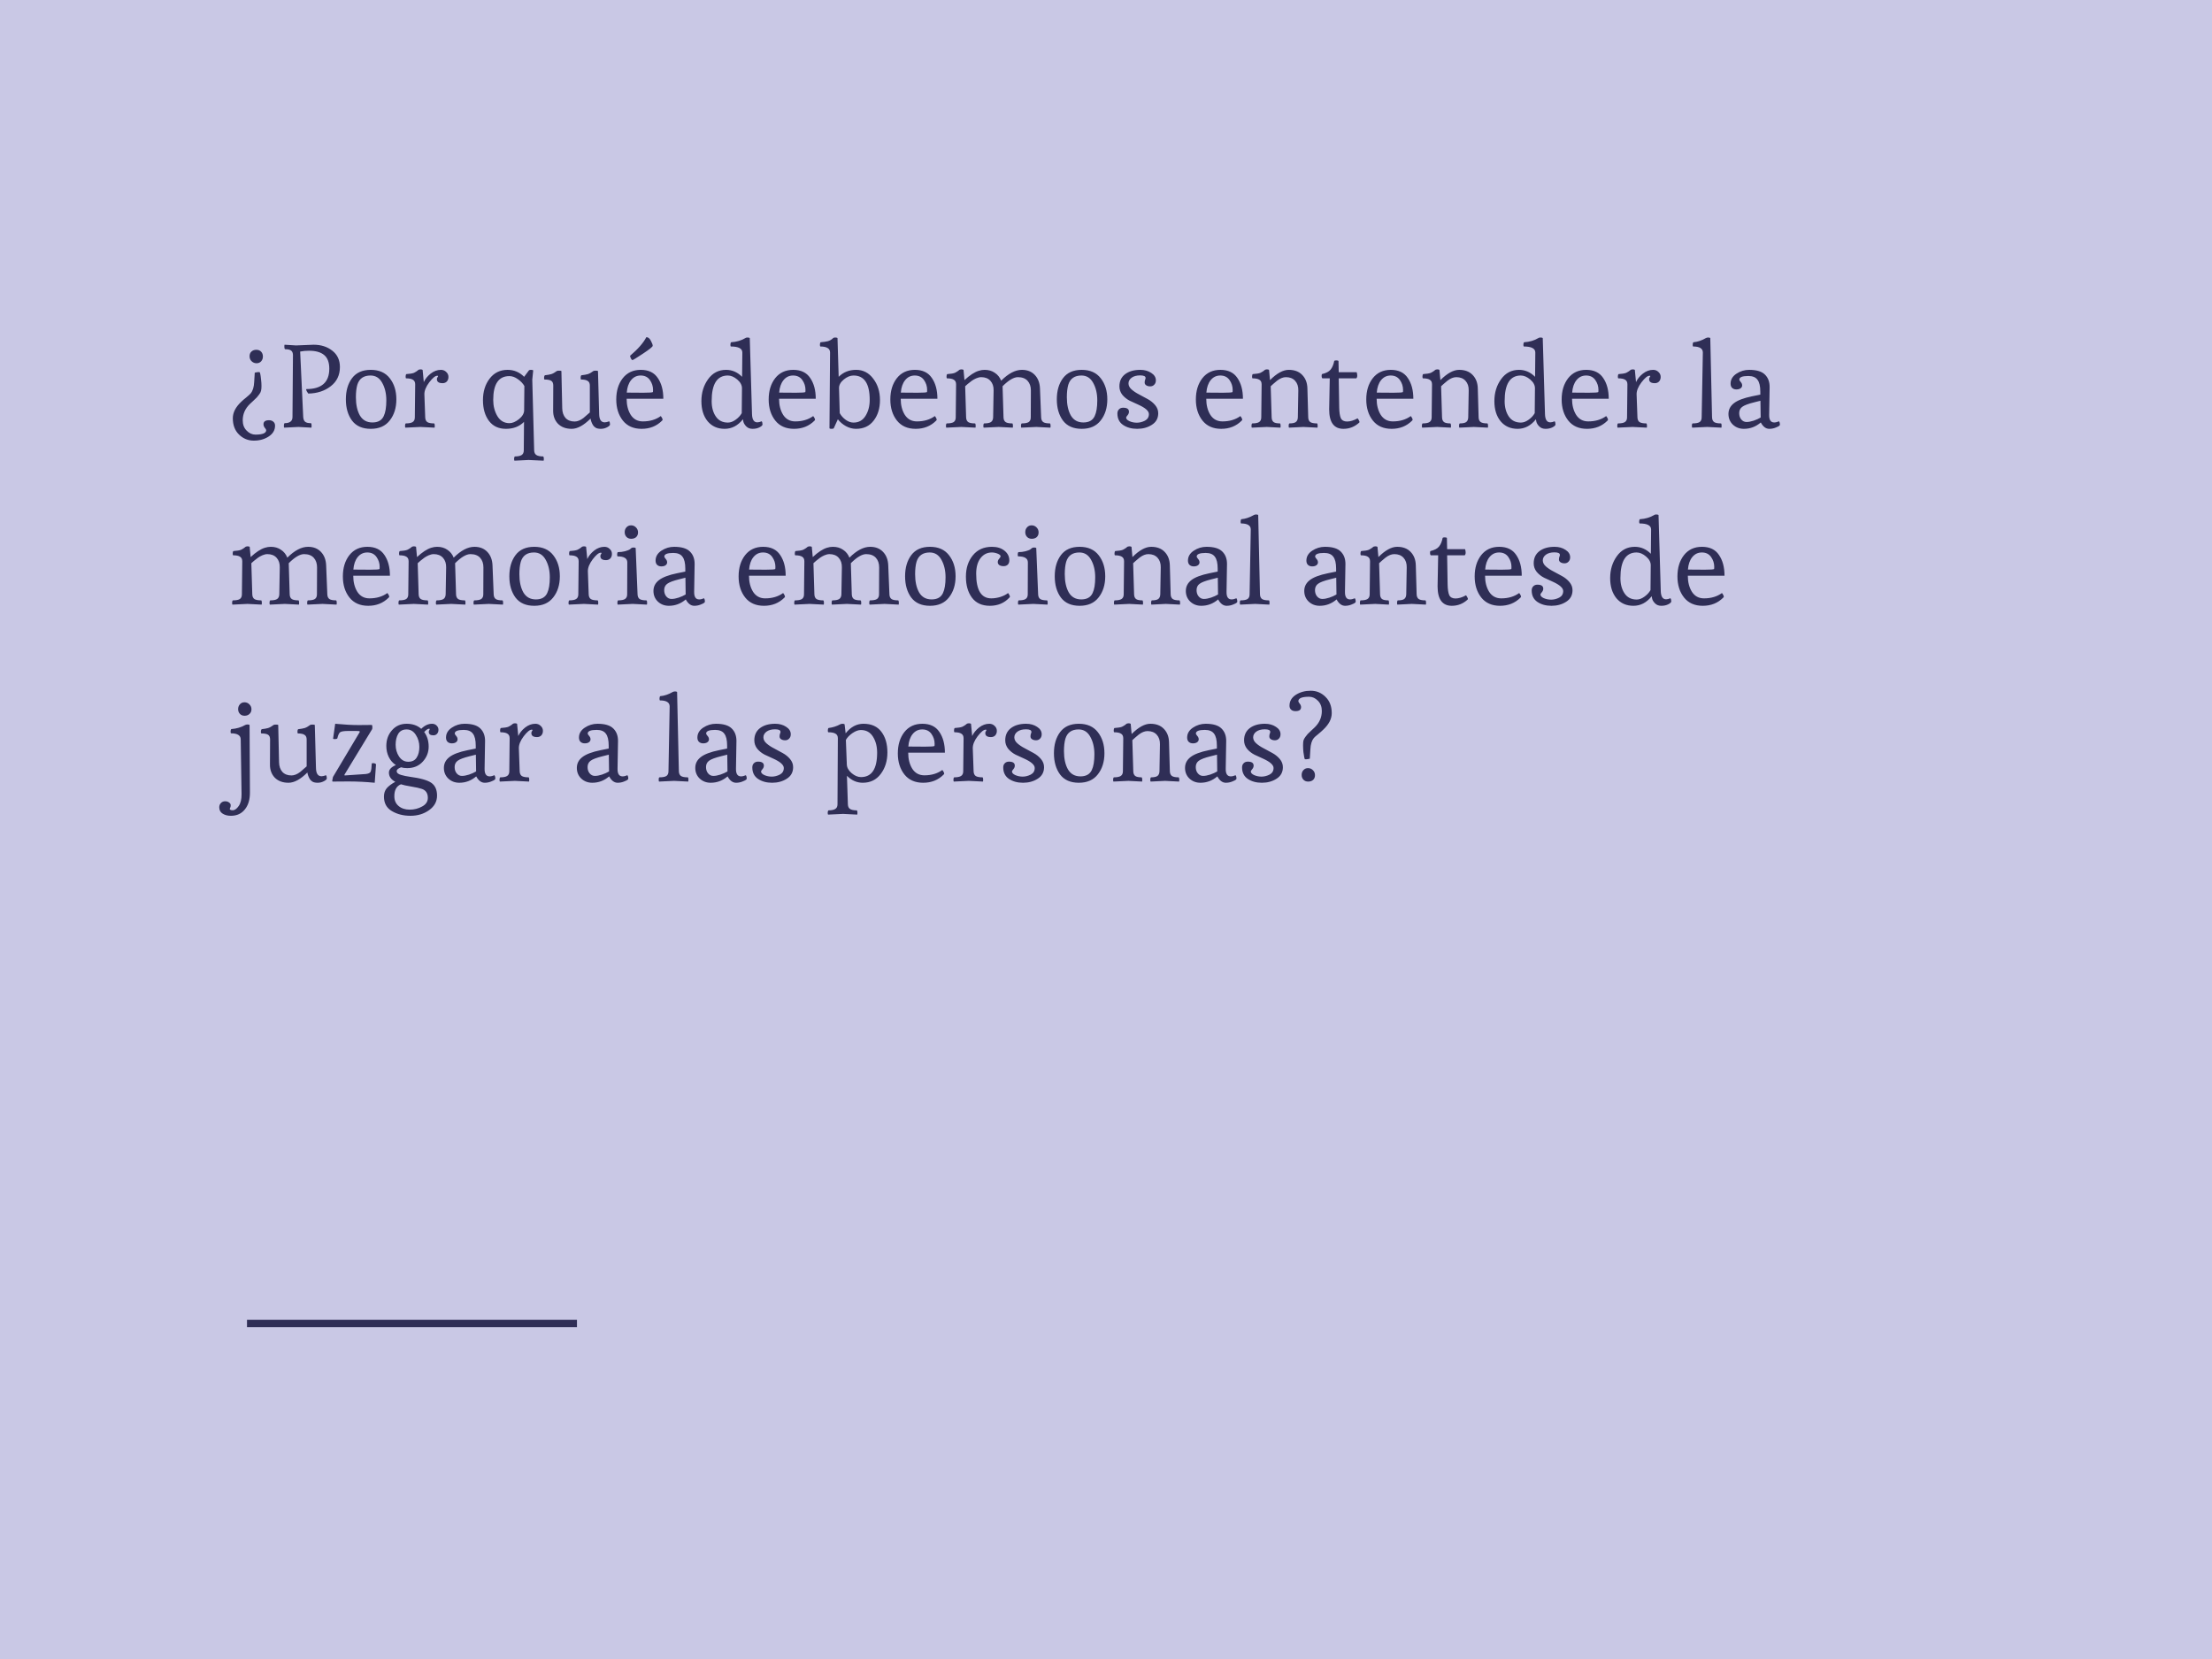 <svg xmlns="http://www.w3.org/2000/svg" width="600" height="450" viewBox="0 0 600 450" fill="none"><rect width="600" height="450" fill="#C9C8E5"></rect><path d="M67 359H156.5" stroke="#2F2E56" stroke-width="2"></path><path d="M67.696 96.64C67.696 96.085 67.867 95.659 68.208 95.36C68.549 95.04 68.987 94.88 69.52 94.88C70.075 94.88 70.512 95.051 70.832 95.392C71.152 95.733 71.312 96.171 71.312 96.704C71.312 97.216 71.152 97.653 70.832 98.016C70.512 98.357 70.096 98.528 69.584 98.528C69.072 98.528 68.624 98.347 68.24 97.984C67.877 97.621 67.696 97.173 67.696 96.64ZM70.608 101.472C70.672 101.749 70.736 102.208 70.8 102.848C70.885 103.488 70.928 104.096 70.928 104.672C70.928 105.248 70.885 105.696 70.8 106.016C70.736 106.315 70.565 106.645 70.288 107.008C70.011 107.371 69.808 107.627 69.68 107.776C69.552 107.925 69.232 108.235 68.72 108.704C68.229 109.152 67.92 109.44 67.792 109.568C66.491 110.827 65.84 112.309 65.84 114.016C65.84 115.168 66.192 116.096 66.896 116.8C67.6 117.525 68.4 117.888 69.296 117.888C71.237 117.888 72.208 117.483 72.208 116.672C72.208 116.544 72.08 116.331 71.824 116.032C71.589 115.733 71.472 115.413 71.472 115.072C71.472 114.347 71.973 113.984 72.976 113.984C73.467 113.984 73.861 114.123 74.16 114.4C74.459 114.656 74.608 115.008 74.608 115.456C74.608 116.672 74.032 117.653 72.88 118.4C71.749 119.147 70.405 119.52 68.848 119.52C67.291 119.52 65.947 118.965 64.816 117.856C63.707 116.768 63.152 115.296 63.152 113.44C63.152 111.904 63.909 110.421 65.424 108.992C65.744 108.672 66.213 108.267 66.832 107.776C67.451 107.264 67.845 106.901 68.016 106.688C68.571 106.005 68.88 104.992 68.944 103.648L69.104 101.088C69.552 100.981 69.883 100.928 70.096 100.928C70.331 100.928 70.459 100.949 70.48 100.992C70.501 101.035 70.544 101.195 70.608 101.472ZM80.296 93.696L85.064 93.504C87.091 93.504 88.787 94.048 90.152 95.136C91.518 96.203 92.2 97.675 92.2 99.552C92.2 101.749 91.368 103.488 89.704 104.768C88.062 106.048 86.035 106.709 83.624 106.752C83.539 106.667 83.422 106.496 83.272 106.24C83.123 105.963 83.048 105.781 83.048 105.696C83.048 105.611 83.059 105.557 83.08 105.536C87.24 105.536 89.32 103.691 89.32 100C89.32 98.293 88.851 97.056 87.912 96.288C86.995 95.52 85.63 95.136 83.816 95.136C82.942 95.136 82.142 95.211 81.416 95.36L82.248 113.12C82.291 113.717 82.462 114.144 82.76 114.4C83.059 114.656 83.592 114.784 84.36 114.784C84.467 114.891 84.52 115.115 84.52 115.456C84.52 115.776 84.499 115.957 84.456 116L80.936 115.808L77.096 116C77.032 115.936 77 115.755 77 115.456C77 115.136 77.064 114.912 77.192 114.784C78.622 114.784 79.336 114.229 79.336 113.12L79.464 96.352C79.464 95.776 79.304 95.36 78.984 95.104C78.664 94.848 78.11 94.72 77.32 94.72C77.192 94.613 77.128 94.4 77.128 94.08C77.128 93.739 77.15 93.547 77.192 93.504L80.296 93.696ZM95.479 114.08C94.37 112.565 93.815 110.645 93.815 108.32C93.815 105.995 94.37 104.085 95.479 102.592C96.61 101.077 98.306 100.32 100.567 100.32C102.828 100.32 104.546 101.077 105.719 102.592C106.914 104.107 107.511 106.016 107.511 108.32C107.511 110.624 106.914 112.533 105.719 114.048C104.546 115.563 102.828 116.32 100.567 116.32C98.306 116.32 96.61 115.573 95.479 114.08ZM104.087 112.864C104.556 111.883 104.791 110.464 104.791 108.608C104.791 106.752 104.418 105.163 103.671 103.84C102.946 102.517 101.89 101.856 100.503 101.856C98.626 101.856 97.431 102.699 96.919 104.384C96.663 105.28 96.535 106.4 96.535 107.744C96.535 109.771 96.898 111.424 97.623 112.704C98.37 113.963 99.5 114.592 101.015 114.592C102.53 114.592 103.554 114.016 104.087 112.864ZM114.026 115.808L109.962 116C109.898 115.936 109.866 115.765 109.866 115.488C109.866 115.189 109.93 114.976 110.058 114.848C110.912 114.848 111.53 114.731 111.914 114.496C112.32 114.24 112.522 113.813 112.522 113.216L112.618 104.256C112.618 103.659 112.416 103.243 112.01 103.008C111.626 102.752 110.997 102.624 110.122 102.624C110.058 102.56 110.026 102.389 110.026 102.112C110.026 101.813 110.09 101.6 110.218 101.472C110.304 101.472 110.506 101.451 110.826 101.408C111.146 101.365 111.349 101.344 111.434 101.344C111.52 101.323 111.68 101.291 111.914 101.248C112.17 101.184 112.362 101.109 112.49 101.024C112.917 100.789 113.205 100.597 113.354 100.448C113.525 100.277 113.749 100.192 114.026 100.192C114.304 100.192 114.506 100.235 114.634 100.32L114.954 103.648C115.338 102.795 115.957 102.027 116.81 101.344C117.685 100.661 118.613 100.32 119.594 100.32C120.17 100.32 120.65 100.512 121.034 100.896C121.44 101.259 121.642 101.707 121.642 102.24C121.642 102.752 121.493 103.168 121.194 103.488C120.896 103.787 120.512 103.936 120.042 103.936C119.018 103.936 118.506 103.573 118.506 102.848C118.506 102.656 118.56 102.485 118.666 102.336C118.773 102.187 118.826 102.08 118.826 102.016C118.826 101.952 118.752 101.92 118.602 101.92C118.069 101.92 117.344 102.517 116.426 103.712C115.53 104.907 115.093 105.995 115.114 106.976L115.338 113.216C115.36 113.813 115.552 114.24 115.914 114.496C116.298 114.731 116.917 114.848 117.77 114.848C117.877 114.955 117.93 115.168 117.93 115.488C117.93 115.787 117.909 115.957 117.866 116L114.026 115.808ZM133.786 108.48C133.786 110.123 134.159 111.584 134.906 112.864C135.674 114.144 136.772 114.784 138.202 114.784C138.991 114.784 139.844 114.421 140.762 113.696C141.679 112.949 142.148 112.16 142.17 111.328L142.234 104.704C141.828 104 141.242 103.381 140.474 102.848C139.706 102.293 138.938 102.016 138.17 102.016C135.247 102.016 133.786 104.171 133.786 108.48ZM143.386 124.768L139.546 124.96C139.482 124.896 139.45 124.715 139.45 124.416C139.45 124.139 139.514 123.936 139.642 123.808C140.495 123.808 141.114 123.68 141.498 123.424C141.882 123.168 142.074 122.752 142.074 122.176L142.138 114.432C140.879 115.691 139.247 116.32 137.242 116.32C135.258 116.32 133.722 115.605 132.634 114.176C131.546 112.725 131.002 110.848 131.002 108.544C131.002 106.24 131.599 104.299 132.794 102.72C134.01 101.12 135.642 100.32 137.69 100.32C139.418 100.32 140.911 100.949 142.17 102.208L143.482 100.448C143.567 100.363 143.748 100.32 144.026 100.32C144.303 100.32 144.506 100.363 144.634 100.448L144.378 102.976L144.89 122.176C144.911 122.773 145.114 123.189 145.498 123.424C145.882 123.68 146.5 123.808 147.354 123.808C147.46 123.915 147.514 124.117 147.514 124.416C147.514 124.736 147.492 124.917 147.45 124.96L143.386 124.768ZM160.184 113.536C158.328 115.392 156.621 116.32 155.064 116.32C153.507 116.32 152.269 115.861 151.352 114.944C150.456 114.005 150.019 112.8 150.04 111.328L150.072 104.576C150.072 103.957 149.891 103.531 149.528 103.296C149.165 103.061 148.547 102.944 147.672 102.944C147.608 102.88 147.576 102.72 147.576 102.464C147.576 102.208 147.64 101.984 147.768 101.792C148.536 101.707 149.133 101.6 149.56 101.472C150.008 101.323 150.499 101.045 151.032 100.64C151.117 100.576 151.331 100.544 151.672 100.544C152.013 100.544 152.216 100.576 152.28 100.64L152.504 110.752C152.525 111.84 152.824 112.715 153.4 113.376C153.997 114.016 154.819 114.336 155.864 114.336C156.632 114.336 157.432 114.016 158.264 113.376C158.541 113.163 158.872 112.875 159.256 112.512C159.661 112.149 159.907 111.936 159.992 111.872V104.576C159.992 103.979 159.8 103.563 159.416 103.328C159.053 103.072 158.445 102.944 157.592 102.944C157.528 102.88 157.496 102.709 157.496 102.432C157.496 102.133 157.56 101.92 157.688 101.792C158.456 101.707 159.053 101.6 159.48 101.472C159.928 101.323 160.419 101.045 160.952 100.64C161.037 100.576 161.251 100.544 161.592 100.544C161.933 100.544 162.136 100.576 162.2 100.64L162.52 112.384C162.563 113.835 163.064 114.56 164.024 114.56C164.365 114.56 164.771 114.464 165.24 114.272C165.389 114.464 165.464 114.752 165.464 115.136C165.464 115.371 165.197 115.627 164.664 115.904C164.131 116.181 163.565 116.32 162.968 116.32C162.392 116.32 161.933 116.224 161.592 116.032C161.272 115.84 161.027 115.605 160.856 115.328C160.515 114.773 160.291 114.176 160.184 113.536ZM179.574 114.112C178.102 115.584 176.257 116.32 174.038 116.32C171.841 116.32 170.145 115.573 168.95 114.08C167.755 112.565 167.158 110.656 167.158 108.352C167.158 106.027 167.745 104.107 168.918 102.592C170.113 101.077 171.745 100.32 173.814 100.32C175.905 100.32 177.441 101.056 178.422 102.528C179.425 103.979 179.926 105.856 179.926 108.16H169.974C169.974 109.888 170.347 111.349 171.094 112.544C171.862 113.717 172.95 114.304 174.358 114.304C176.278 114.304 177.899 113.824 179.222 112.864C179.307 112.928 179.414 113.077 179.542 113.312C179.67 113.547 179.734 113.717 179.734 113.824C179.734 113.909 179.681 114.005 179.574 114.112ZM170.006 106.496L174.518 106.528C176.139 106.528 177.003 106.464 177.11 106.336C177.131 106.229 177.142 106.048 177.142 105.792C177.142 104.789 176.854 103.883 176.278 103.072C175.702 102.261 174.87 101.856 173.782 101.856C172.715 101.856 171.841 102.283 171.158 103.136C170.497 103.968 170.113 105.088 170.006 106.496ZM177.046 93.792C177.046 94.048 176.161 94.763 174.39 95.936C172.641 97.088 171.702 97.664 171.574 97.664C171.467 97.664 171.361 97.589 171.254 97.44C171.062 97.141 170.945 96.832 170.902 96.512C173.057 94.677 174.529 92.992 175.318 91.456C175.809 91.456 176.214 91.776 176.534 92.416C176.875 93.035 177.046 93.493 177.046 93.792ZM193.036 108.8C193.036 110.464 193.409 111.851 194.156 112.96C194.902 114.069 196.001 114.624 197.452 114.624C198.134 114.624 198.828 114.368 199.532 113.856C200.257 113.344 200.812 112.747 201.196 112.064L201.26 105.312C201.26 104.459 200.833 103.669 199.98 102.944C199.126 102.219 198.273 101.856 197.42 101.856C194.497 101.856 193.036 104.171 193.036 108.8ZM206.828 115.136C206.828 115.371 206.561 115.627 206.028 115.904C205.494 116.181 204.865 116.32 204.14 116.32C203.436 116.32 202.87 116.107 202.444 115.68C202.017 115.253 201.75 114.827 201.644 114.4L201.516 113.728C200.15 115.456 198.497 116.32 196.556 116.32C194.636 116.32 193.1 115.637 191.948 114.272C190.817 112.885 190.252 111.061 190.252 108.8C190.252 106.517 190.86 104.533 192.076 102.848C193.292 101.163 194.913 100.32 196.94 100.32C198.582 100.32 200.033 100.949 201.292 102.208L201.356 95.616C201.356 94.528 200.31 93.984 198.22 93.984C198.156 93.92 198.124 93.749 198.124 93.472C198.124 93.173 198.188 92.96 198.316 92.832C199.788 92.747 201.089 92.363 202.22 91.68C202.305 91.595 202.486 91.552 202.764 91.552C203.041 91.552 203.244 91.595 203.372 91.68L203.98 112.32C204.022 113.813 204.502 114.56 205.42 114.56C205.761 114.56 206.156 114.464 206.604 114.272C206.753 114.464 206.828 114.752 206.828 115.136ZM220.918 114.112C219.446 115.584 217.6 116.32 215.382 116.32C213.184 116.32 211.488 115.573 210.294 114.08C209.099 112.565 208.502 110.656 208.502 108.352C208.502 106.027 209.088 104.107 210.262 102.592C211.456 101.077 213.088 100.32 215.158 100.32C217.248 100.32 218.784 101.056 219.766 102.528C220.768 103.979 221.27 105.856 221.27 108.16H211.318C211.318 109.888 211.691 111.349 212.438 112.544C213.206 113.717 214.294 114.304 215.702 114.304C217.622 114.304 219.243 113.824 220.566 112.864C220.651 112.928 220.758 113.077 220.886 113.312C221.014 113.547 221.078 113.717 221.078 113.824C221.078 113.909 221.024 114.005 220.918 114.112ZM211.35 106.496L215.862 106.528C217.483 106.528 218.347 106.464 218.454 106.336C218.475 106.229 218.486 106.048 218.486 105.792C218.486 104.789 218.198 103.883 217.622 103.072C217.046 102.261 216.214 101.856 215.126 101.856C214.059 101.856 213.184 102.283 212.502 103.136C211.84 103.968 211.456 105.088 211.35 106.496ZM235.905 108.48C235.905 104.064 234.444 101.856 231.521 101.856C230.625 101.856 229.74 102.219 228.865 102.944C227.99 103.669 227.564 104.459 227.585 105.312L227.777 112.064C228.161 112.768 228.705 113.376 229.409 113.888C230.113 114.379 230.806 114.624 231.489 114.624C232.918 114.624 234.006 114.027 234.753 112.832C235.521 111.616 235.905 110.165 235.905 108.48ZM226.145 116.192C226.06 116.277 225.857 116.32 225.537 116.32C225.238 116.32 225.057 116.277 224.993 116.192L225.153 95.616C225.153 94.528 224.268 93.984 222.497 93.984C222.433 93.92 222.401 93.749 222.401 93.472C222.401 93.173 222.465 92.96 222.593 92.832C223.404 92.768 224.065 92.672 224.577 92.544C225.11 92.395 225.59 92.107 226.017 91.68C226.102 91.595 226.284 91.552 226.561 91.552C226.838 91.552 227.041 91.595 227.169 91.68L227.489 102.208C228.748 100.949 230.326 100.32 232.225 100.32C234.124 100.32 235.67 101.12 236.865 102.72C238.081 104.299 238.689 106.229 238.689 108.512C238.689 110.773 238.113 112.64 236.961 114.112C235.83 115.584 234.241 116.32 232.193 116.32C231.254 116.32 230.337 116.075 229.441 115.584C228.566 115.093 227.841 114.475 227.265 113.728L226.145 116.192ZM253.918 114.112C252.446 115.584 250.6 116.32 248.382 116.32C246.184 116.32 244.488 115.573 243.294 114.08C242.099 112.565 241.502 110.656 241.502 108.352C241.502 106.027 242.088 104.107 243.262 102.592C244.456 101.077 246.088 100.32 248.158 100.32C250.248 100.32 251.784 101.056 252.766 102.528C253.768 103.979 254.27 105.856 254.27 108.16H244.318C244.318 109.888 244.691 111.349 245.438 112.544C246.206 113.717 247.294 114.304 248.702 114.304C250.622 114.304 252.243 113.824 253.566 112.864C253.651 112.928 253.758 113.077 253.886 113.312C254.014 113.547 254.078 113.717 254.078 113.824C254.078 113.909 254.024 114.005 253.918 114.112ZM244.35 106.496L248.862 106.528C250.483 106.528 251.347 106.464 251.454 106.336C251.475 106.229 251.486 106.048 251.486 105.792C251.486 104.789 251.198 103.883 250.622 103.072C250.046 102.261 249.214 101.856 248.126 101.856C247.059 101.856 246.184 102.283 245.502 103.136C244.84 103.968 244.456 105.088 244.35 106.496ZM260.745 115.808L256.681 116C256.617 115.936 256.585 115.765 256.585 115.488C256.585 115.189 256.649 114.976 256.777 114.848C257.652 114.848 258.281 114.731 258.665 114.496C259.049 114.24 259.241 113.813 259.241 113.216L259.337 104.256C259.337 103.659 259.134 103.243 258.729 103.008C258.345 102.752 257.716 102.624 256.841 102.624C256.777 102.56 256.745 102.389 256.745 102.112C256.745 101.813 256.809 101.6 256.937 101.472C257.022 101.472 257.225 101.451 257.545 101.408C257.865 101.365 258.068 101.344 258.153 101.344C258.238 101.323 258.398 101.291 258.633 101.248C258.889 101.184 259.081 101.109 259.209 101.024C259.636 100.789 259.924 100.597 260.073 100.448C260.244 100.277 260.468 100.192 260.745 100.192C261.022 100.192 261.225 100.235 261.353 100.32L261.609 103.104C263.06 101.76 264.35 100.917 265.481 100.576C266.014 100.405 266.548 100.32 267.081 100.32C268.148 100.32 269.065 100.587 269.833 101.12C270.622 101.632 271.198 102.347 271.561 103.264C273.524 101.301 275.401 100.32 277.193 100.32C278.644 100.32 279.806 100.779 280.681 101.696C281.556 102.613 282.025 103.819 282.089 105.312L282.409 113.216C282.43 113.813 282.622 114.24 282.985 114.496C283.348 114.731 283.956 114.848 284.809 114.848C284.916 114.955 284.969 115.168 284.969 115.488C284.969 115.787 284.948 115.957 284.905 116L281.097 115.808L277.033 116C276.969 115.936 276.937 115.765 276.937 115.488C276.937 115.189 277.001 114.976 277.129 114.848C278.004 114.848 278.633 114.731 279.017 114.496C279.401 114.24 279.593 113.813 279.593 113.216L279.625 105.888C279.625 104.821 279.326 103.957 278.729 103.296C278.132 102.635 277.257 102.304 276.105 102.304C274.974 102.304 273.588 103.125 271.945 104.768L272.201 113.216C272.222 113.813 272.414 114.24 272.777 114.496C273.14 114.731 273.748 114.848 274.601 114.848C274.708 114.955 274.761 115.168 274.761 115.488C274.761 115.787 274.74 115.957 274.697 116L270.889 115.808L266.825 116C266.761 115.936 266.729 115.765 266.729 115.488C266.729 115.189 266.793 114.976 266.921 114.848C267.774 114.848 268.393 114.731 268.777 114.496C269.161 114.24 269.364 113.813 269.385 113.216L269.513 105.888C269.534 104.821 269.246 103.957 268.649 103.296C268.052 102.635 267.22 102.304 266.153 102.304C265.726 102.304 265.268 102.411 264.777 102.624C264.308 102.837 263.924 103.051 263.625 103.264C262.772 103.904 262.164 104.405 261.801 104.768L262.057 113.216C262.078 113.813 262.27 114.24 262.633 114.496C263.017 114.731 263.636 114.848 264.489 114.848C264.596 114.955 264.649 115.168 264.649 115.488C264.649 115.787 264.628 115.957 264.585 116L260.745 115.808ZM288.323 114.08C287.213 112.565 286.659 110.645 286.659 108.32C286.659 105.995 287.213 104.085 288.323 102.592C289.453 101.077 291.149 100.32 293.411 100.32C295.672 100.32 297.389 101.077 298.563 102.592C299.757 104.107 300.355 106.016 300.355 108.32C300.355 110.624 299.757 112.533 298.563 114.048C297.389 115.563 295.672 116.32 293.411 116.32C291.149 116.32 289.453 115.573 288.323 114.08ZM296.931 112.864C297.4 111.883 297.635 110.464 297.635 108.608C297.635 106.752 297.261 105.163 296.515 103.84C295.789 102.517 294.733 101.856 293.347 101.856C291.469 101.856 290.275 102.699 289.763 104.384C289.507 105.28 289.379 106.4 289.379 107.744C289.379 109.771 289.741 111.424 290.467 112.704C291.213 113.963 292.344 114.592 293.859 114.592C295.373 114.592 296.397 114.016 296.931 112.864ZM309.302 100.32C310.454 100.32 311.446 100.597 312.278 101.152C313.11 101.685 313.526 102.357 313.526 103.168C313.526 103.659 313.377 104.053 313.078 104.352C312.801 104.651 312.438 104.8 311.99 104.8C311.563 104.8 311.201 104.704 310.902 104.512C310.625 104.32 310.486 104.075 310.486 103.776C310.486 103.456 310.529 103.2 310.614 103.008C310.699 102.816 310.742 102.656 310.742 102.528C310.742 102.059 310.251 101.824 309.27 101.824C308.289 101.824 307.51 102.037 306.934 102.464C306.379 102.891 306.102 103.403 306.102 104C306.102 104.597 306.379 105.141 306.934 105.632C307.489 106.123 308.161 106.571 308.95 106.976C309.739 107.381 310.529 107.808 311.318 108.256C312.107 108.683 312.779 109.227 313.334 109.888C313.889 110.549 314.166 111.285 314.166 112.096C314.166 113.461 313.59 114.507 312.438 115.232C311.307 115.957 309.985 116.32 308.47 116.32C306.955 116.32 305.675 115.968 304.63 115.264C303.606 114.56 303.094 113.525 303.094 112.16C303.094 111.691 303.233 111.317 303.51 111.04C303.787 110.741 304.171 110.592 304.662 110.592C305.707 110.592 306.23 110.955 306.23 111.68C306.23 112.021 306.102 112.341 305.846 112.64C305.59 112.939 305.462 113.141 305.462 113.248C305.462 113.632 305.761 113.963 306.358 114.24C306.977 114.517 307.649 114.656 308.374 114.656C309.099 114.656 309.825 114.475 310.55 114.112C311.275 113.728 311.638 113.131 311.638 112.32C311.638 111.488 310.699 110.645 308.822 109.792C308.033 109.451 307.243 109.088 306.454 108.704C305.665 108.299 304.993 107.765 304.438 107.104C303.905 106.421 303.638 105.653 303.638 104.8C303.638 103.392 304.15 102.293 305.174 101.504C306.219 100.715 307.595 100.32 309.302 100.32ZM336.793 114.112C335.321 115.584 333.475 116.32 331.257 116.32C329.059 116.32 327.363 115.573 326.169 114.08C324.974 112.565 324.377 110.656 324.377 108.352C324.377 106.027 324.963 104.107 326.137 102.592C327.331 101.077 328.963 100.32 331.033 100.32C333.123 100.32 334.659 101.056 335.641 102.528C336.643 103.979 337.145 105.856 337.145 108.16H327.193C327.193 109.888 327.566 111.349 328.313 112.544C329.081 113.717 330.169 114.304 331.577 114.304C333.497 114.304 335.118 113.824 336.441 112.864C336.526 112.928 336.633 113.077 336.761 113.312C336.889 113.547 336.953 113.717 336.953 113.824C336.953 113.909 336.899 114.005 336.793 114.112ZM327.225 106.496L331.737 106.528C333.358 106.528 334.222 106.464 334.329 106.336C334.35 106.229 334.361 106.048 334.361 105.792C334.361 104.789 334.073 103.883 333.497 103.072C332.921 102.261 332.089 101.856 331.001 101.856C329.934 101.856 329.059 102.283 328.377 103.136C327.715 103.968 327.331 105.088 327.225 106.496ZM344.484 103.104C346.34 101.248 348.036 100.32 349.572 100.32C351.129 100.32 352.345 100.779 353.22 101.696C354.116 102.613 354.585 103.819 354.628 105.312L354.852 113.216C354.873 113.813 355.065 114.24 355.428 114.496C355.791 114.731 356.399 114.848 357.252 114.848C357.359 114.955 357.412 115.168 357.412 115.488C357.412 115.787 357.391 115.957 357.348 116L353.54 115.808L349.636 116C349.572 115.936 349.54 115.765 349.54 115.488C349.54 115.189 349.604 114.976 349.732 114.848C350.543 114.848 351.119 114.731 351.46 114.496C351.823 114.24 352.015 113.813 352.036 113.216L352.164 105.888C352.185 104.821 351.897 103.957 351.3 103.296C350.703 102.635 349.871 102.304 348.804 102.304C348.036 102.304 347.236 102.624 346.404 103.264C346.127 103.477 345.785 103.765 345.38 104.128C344.996 104.491 344.761 104.704 344.676 104.768L344.932 113.216C344.953 113.813 345.135 114.24 345.476 114.496C345.817 114.731 346.393 114.848 347.204 114.848C347.311 114.955 347.364 115.168 347.364 115.488C347.364 115.787 347.343 115.957 347.3 116L343.62 115.808L339.556 116C339.492 115.936 339.46 115.765 339.46 115.488C339.46 115.189 339.524 114.976 339.652 114.848C340.505 114.848 341.124 114.731 341.508 114.496C341.913 114.24 342.116 113.813 342.116 113.216L342.212 104.256C342.212 103.659 342.009 103.243 341.604 103.008C341.22 102.752 340.591 102.624 339.716 102.624C339.652 102.56 339.62 102.389 339.62 102.112C339.62 101.813 339.684 101.6 339.812 101.472C339.897 101.472 340.1 101.451 340.42 101.408C340.74 101.365 340.943 101.344 341.028 101.344C341.113 101.323 341.273 101.291 341.508 101.248C341.764 101.184 341.956 101.109 342.084 101.024C342.511 100.789 342.799 100.597 342.948 100.448C343.119 100.277 343.343 100.192 343.62 100.192C343.897 100.192 344.1 100.235 344.228 100.32L344.484 103.104ZM363.255 110.432C363.276 111.819 363.425 112.821 363.703 113.44C364.001 114.037 364.567 114.336 365.399 114.336C366.252 114.336 367.201 114.048 368.247 113.472C368.332 113.557 368.439 113.717 368.567 113.952C368.695 114.187 368.759 114.347 368.759 114.432C368.759 114.517 368.748 114.571 368.727 114.592C367.489 115.744 366.049 116.32 364.407 116.32C361.825 116.32 360.535 114.56 360.535 111.04C360.535 110.933 360.588 108.128 360.695 102.624H358.679C358.551 102.496 358.487 102.293 358.487 102.016C358.487 101.717 358.519 101.536 358.583 101.472C359.692 101.216 360.471 100.811 360.919 100.256C361.388 99.68 361.719 98.891 361.911 97.888C361.996 97.803 362.177 97.76 362.455 97.76C362.732 97.76 362.935 97.803 363.063 97.888L363.127 100.96H367.991C368.097 101.259 368.151 101.568 368.151 101.888C368.151 102.208 368.065 102.453 367.895 102.624H363.127L363.255 110.432ZM383.012 114.112C381.54 115.584 379.694 116.32 377.476 116.32C375.278 116.32 373.582 115.573 372.388 114.08C371.193 112.565 370.596 110.656 370.596 108.352C370.596 106.027 371.182 104.107 372.356 102.592C373.55 101.077 375.182 100.32 377.252 100.32C379.342 100.32 380.878 101.056 381.86 102.528C382.862 103.979 383.364 105.856 383.364 108.16H373.411C373.411 109.888 373.785 111.349 374.532 112.544C375.3 113.717 376.388 114.304 377.796 114.304C379.716 114.304 381.337 113.824 382.66 112.864C382.745 112.928 382.852 113.077 382.98 113.312C383.108 113.547 383.172 113.717 383.172 113.824C383.172 113.909 383.118 114.005 383.012 114.112ZM373.444 106.496L377.956 106.528C379.577 106.528 380.441 106.464 380.548 106.336C380.569 106.229 380.58 106.048 380.58 105.792C380.58 104.789 380.292 103.883 379.716 103.072C379.14 102.261 378.308 101.856 377.22 101.856C376.153 101.856 375.278 102.283 374.596 103.136C373.934 103.968 373.55 105.088 373.444 106.496ZM390.703 103.104C392.559 101.248 394.255 100.32 395.791 100.32C397.348 100.32 398.564 100.779 399.439 101.696C400.335 102.613 400.804 103.819 400.847 105.312L401.071 113.216C401.092 113.813 401.284 114.24 401.647 114.496C402.009 114.731 402.617 114.848 403.471 114.848C403.577 114.955 403.631 115.168 403.631 115.488C403.631 115.787 403.609 115.957 403.567 116L399.759 115.808L395.855 116C395.791 115.936 395.759 115.765 395.759 115.488C395.759 115.189 395.823 114.976 395.951 114.848C396.761 114.848 397.337 114.731 397.679 114.496C398.041 114.24 398.233 113.813 398.255 113.216L398.383 105.888C398.404 104.821 398.116 103.957 397.519 103.296C396.921 102.635 396.089 102.304 395.023 102.304C394.255 102.304 393.455 102.624 392.623 103.264C392.345 103.477 392.004 103.765 391.599 104.128C391.215 104.491 390.98 104.704 390.895 104.768L391.151 113.216C391.172 113.813 391.353 114.24 391.695 114.496C392.036 114.731 392.612 114.848 393.423 114.848C393.529 114.955 393.583 115.168 393.583 115.488C393.583 115.787 393.561 115.957 393.519 116L389.839 115.808L385.775 116C385.711 115.936 385.679 115.765 385.679 115.488C385.679 115.189 385.743 114.976 385.871 114.848C386.724 114.848 387.343 114.731 387.727 114.496C388.132 114.24 388.335 113.813 388.335 113.216L388.431 104.256C388.431 103.659 388.228 103.243 387.823 103.008C387.439 102.752 386.809 102.624 385.935 102.624C385.871 102.56 385.839 102.389 385.839 102.112C385.839 101.813 385.903 101.6 386.031 101.472C386.116 101.472 386.319 101.451 386.639 101.408C386.959 101.365 387.161 101.344 387.247 101.344C387.332 101.323 387.492 101.291 387.727 101.248C387.983 101.184 388.175 101.109 388.303 101.024C388.729 100.789 389.017 100.597 389.167 100.448C389.337 100.277 389.561 100.192 389.839 100.192C390.116 100.192 390.319 100.235 390.447 100.32L390.703 103.104ZM408.13 108.8C408.13 110.464 408.503 111.851 409.25 112.96C409.996 114.069 411.095 114.624 412.546 114.624C413.228 114.624 413.922 114.368 414.626 113.856C415.351 113.344 415.906 112.747 416.29 112.064L416.354 105.312C416.354 104.459 415.927 103.669 415.074 102.944C414.22 102.219 413.367 101.856 412.514 101.856C409.591 101.856 408.13 104.171 408.13 108.8ZM421.922 115.136C421.922 115.371 421.655 115.627 421.122 115.904C420.588 116.181 419.959 116.32 419.234 116.32C418.53 116.32 417.964 116.107 417.538 115.68C417.111 115.253 416.844 114.827 416.738 114.4L416.61 113.728C415.244 115.456 413.591 116.32 411.65 116.32C409.73 116.32 408.194 115.637 407.042 114.272C405.911 112.885 405.346 111.061 405.346 108.8C405.346 106.517 405.954 104.533 407.17 102.848C408.386 101.163 410.007 100.32 412.034 100.32C413.676 100.32 415.127 100.949 416.386 102.208L416.45 95.616C416.45 94.528 415.404 93.984 413.314 93.984C413.25 93.92 413.218 93.749 413.218 93.472C413.218 93.173 413.282 92.96 413.41 92.832C414.882 92.747 416.183 92.363 417.314 91.68C417.399 91.595 417.58 91.552 417.858 91.552C418.135 91.552 418.338 91.595 418.466 91.68L419.074 112.32C419.116 113.813 419.596 114.56 420.514 114.56C420.855 114.56 421.25 114.464 421.698 114.272C421.847 114.464 421.922 114.752 421.922 115.136ZM436.012 114.112C434.54 115.584 432.694 116.32 430.476 116.32C428.278 116.32 426.582 115.573 425.388 114.08C424.193 112.565 423.596 110.656 423.596 108.352C423.596 106.027 424.182 104.107 425.356 102.592C426.55 101.077 428.182 100.32 430.252 100.32C432.342 100.32 433.878 101.056 434.86 102.528C435.862 103.979 436.364 105.856 436.364 108.16H426.411C426.411 109.888 426.785 111.349 427.532 112.544C428.3 113.717 429.388 114.304 430.796 114.304C432.716 114.304 434.337 113.824 435.66 112.864C435.745 112.928 435.852 113.077 435.98 113.312C436.108 113.547 436.172 113.717 436.172 113.824C436.172 113.909 436.118 114.005 436.012 114.112ZM426.444 106.496L430.956 106.528C432.577 106.528 433.441 106.464 433.548 106.336C433.569 106.229 433.58 106.048 433.58 105.792C433.58 104.789 433.292 103.883 432.716 103.072C432.14 102.261 431.308 101.856 430.22 101.856C429.153 101.856 428.278 102.283 427.596 103.136C426.934 103.968 426.55 105.088 426.444 106.496ZM442.839 115.808L438.775 116C438.711 115.936 438.679 115.765 438.679 115.488C438.679 115.189 438.743 114.976 438.871 114.848C439.724 114.848 440.343 114.731 440.727 114.496C441.132 114.24 441.335 113.813 441.335 113.216L441.431 104.256C441.431 103.659 441.228 103.243 440.823 103.008C440.439 102.752 439.809 102.624 438.935 102.624C438.871 102.56 438.839 102.389 438.839 102.112C438.839 101.813 438.903 101.6 439.031 101.472C439.116 101.472 439.319 101.451 439.639 101.408C439.959 101.365 440.161 101.344 440.247 101.344C440.332 101.323 440.492 101.291 440.727 101.248C440.983 101.184 441.175 101.109 441.303 101.024C441.729 100.789 442.017 100.597 442.167 100.448C442.337 100.277 442.561 100.192 442.839 100.192C443.116 100.192 443.319 100.235 443.447 100.32L443.767 103.648C444.151 102.795 444.769 102.027 445.623 101.344C446.497 100.661 447.425 100.32 448.407 100.32C448.983 100.32 449.463 100.512 449.847 100.896C450.252 101.259 450.455 101.707 450.455 102.24C450.455 102.752 450.305 103.168 450.007 103.488C449.708 103.787 449.324 103.936 448.855 103.936C447.831 103.936 447.319 103.573 447.319 102.848C447.319 102.656 447.372 102.485 447.479 102.336C447.585 102.187 447.639 102.08 447.639 102.016C447.639 101.952 447.564 101.92 447.415 101.92C446.881 101.92 446.156 102.517 445.239 103.712C444.343 104.907 443.905 105.995 443.927 106.976L444.151 113.216C444.172 113.813 444.364 114.24 444.727 114.496C445.111 114.731 445.729 114.848 446.583 114.848C446.689 114.955 446.743 115.168 446.743 115.488C446.743 115.787 446.721 115.957 446.679 116L442.839 115.808ZM463.078 115.808L459.014 116C458.95 115.936 458.918 115.744 458.918 115.424C458.918 115.104 458.982 114.912 459.11 114.848C459.985 114.848 460.614 114.731 460.998 114.496C461.382 114.24 461.574 113.813 461.574 113.216L461.894 95.616C461.894 94.528 461.009 93.984 459.238 93.984C459.174 93.92 459.142 93.749 459.142 93.472C459.142 93.173 459.206 92.96 459.334 92.832C460.444 92.747 461.585 92.363 462.758 91.68C462.929 91.595 463.132 91.552 463.366 91.552C463.601 91.552 463.782 91.595 463.91 91.68L464.39 113.216C464.412 113.813 464.604 114.24 464.966 114.496C465.329 114.731 465.948 114.848 466.822 114.848C466.929 114.912 466.982 115.115 466.982 115.456C466.982 115.776 466.961 115.957 466.918 116L463.078 115.808ZM473.034 116.32C471.86 116.32 470.868 115.947 470.058 115.2C469.247 114.432 468.842 113.461 468.842 112.288C468.842 111.115 469.332 110.144 470.314 109.376C471.316 108.587 472.97 107.957 475.274 107.488L477.482 107.04V106.24C477.482 104.747 477.226 103.669 476.714 103.008C476.223 102.325 475.391 101.984 474.218 101.984C472.596 101.984 471.786 102.315 471.786 102.976C471.786 103.104 471.914 103.317 472.17 103.616C472.426 103.893 472.554 104.203 472.554 104.544C472.554 104.864 472.404 105.131 472.106 105.344C471.828 105.536 471.455 105.632 470.986 105.632C470.516 105.632 470.132 105.493 469.834 105.216C469.556 104.939 469.418 104.555 469.418 104.064C469.418 102.976 469.94 102.08 470.986 101.376C472.052 100.672 473.204 100.32 474.442 100.32C476.447 100.32 477.876 100.747 478.73 101.6C479.583 102.432 480.01 103.552 480.01 104.96C480.01 105.003 479.967 107.531 479.882 112.544C479.86 113.909 480.319 114.592 481.258 114.592C481.642 114.592 482.079 114.485 482.57 114.272C482.719 114.528 482.794 114.773 482.794 115.008C482.794 115.221 482.772 115.349 482.73 115.392C482.516 115.605 482.143 115.808 481.61 116C481.076 116.213 480.511 116.32 479.914 116.32C478.996 116.32 478.228 115.744 477.61 114.592C476.266 115.744 474.74 116.32 473.034 116.32ZM475.85 109.12C474.207 109.525 473.108 109.941 472.554 110.368C472.02 110.773 471.754 111.339 471.754 112.064C471.754 112.768 471.946 113.344 472.33 113.792C472.714 114.24 473.183 114.464 473.738 114.464C474.292 114.464 474.932 114.347 475.658 114.112C476.404 113.856 477.044 113.568 477.578 113.248L477.514 108.704L475.85 109.12ZM67.12 163.808L63.056 164C62.992 163.936 62.96 163.765 62.96 163.488C62.96 163.189 63.024 162.976 63.152 162.848C64.027 162.848 64.656 162.731 65.04 162.496C65.424 162.24 65.616 161.813 65.616 161.216L65.712 152.256C65.712 151.659 65.509 151.243 65.104 151.008C64.72 150.752 64.091 150.624 63.216 150.624C63.152 150.56 63.12 150.389 63.12 150.112C63.12 149.813 63.184 149.6 63.312 149.472C63.397 149.472 63.6 149.451 63.92 149.408C64.24 149.365 64.443 149.344 64.528 149.344C64.613 149.323 64.773 149.291 65.008 149.248C65.264 149.184 65.456 149.109 65.584 149.024C66.011 148.789 66.299 148.597 66.448 148.448C66.619 148.277 66.843 148.192 67.12 148.192C67.397 148.192 67.6 148.235 67.728 148.32L67.984 151.104C69.435 149.76 70.725 148.917 71.856 148.576C72.389 148.405 72.923 148.32 73.456 148.32C74.523 148.32 75.44 148.587 76.208 149.12C76.997 149.632 77.573 150.347 77.936 151.264C79.899 149.301 81.776 148.32 83.568 148.32C85.019 148.32 86.181 148.779 87.056 149.696C87.931 150.613 88.4 151.819 88.464 153.312L88.784 161.216C88.805 161.813 88.997 162.24 89.36 162.496C89.723 162.731 90.331 162.848 91.184 162.848C91.291 162.955 91.344 163.168 91.344 163.488C91.344 163.787 91.323 163.957 91.28 164L87.472 163.808L83.408 164C83.344 163.936 83.312 163.765 83.312 163.488C83.312 163.189 83.376 162.976 83.504 162.848C84.379 162.848 85.008 162.731 85.392 162.496C85.776 162.24 85.968 161.813 85.968 161.216L86 153.888C86 152.821 85.701 151.957 85.104 151.296C84.507 150.635 83.632 150.304 82.48 150.304C81.349 150.304 79.963 151.125 78.32 152.768L78.576 161.216C78.597 161.813 78.789 162.24 79.152 162.496C79.515 162.731 80.123 162.848 80.976 162.848C81.083 162.955 81.136 163.168 81.136 163.488C81.136 163.787 81.115 163.957 81.072 164L77.264 163.808L73.2 164C73.136 163.936 73.104 163.765 73.104 163.488C73.104 163.189 73.168 162.976 73.296 162.848C74.149 162.848 74.768 162.731 75.152 162.496C75.536 162.24 75.739 161.813 75.76 161.216L75.888 153.888C75.909 152.821 75.621 151.957 75.024 151.296C74.427 150.635 73.595 150.304 72.528 150.304C72.101 150.304 71.643 150.411 71.152 150.624C70.683 150.837 70.299 151.051 70 151.264C69.147 151.904 68.539 152.405 68.176 152.768L68.432 161.216C68.453 161.813 68.645 162.24 69.008 162.496C69.392 162.731 70.011 162.848 70.864 162.848C70.971 162.955 71.024 163.168 71.024 163.488C71.024 163.787 71.003 163.957 70.96 164L67.12 163.808ZM105.418 162.112C103.946 163.584 102.1 164.32 99.882 164.32C97.684 164.32 95.988 163.573 94.794 162.08C93.599 160.565 93.002 158.656 93.002 156.352C93.002 154.027 93.588 152.107 94.762 150.592C95.956 149.077 97.588 148.32 99.658 148.32C101.748 148.32 103.284 149.056 104.266 150.528C105.268 151.979 105.77 153.856 105.77 156.16H95.818C95.818 157.888 96.191 159.349 96.938 160.544C97.706 161.717 98.794 162.304 100.202 162.304C102.122 162.304 103.743 161.824 105.066 160.864C105.151 160.928 105.258 161.077 105.386 161.312C105.514 161.547 105.578 161.717 105.578 161.824C105.578 161.909 105.524 162.005 105.418 162.112ZM95.85 154.496L100.362 154.528C101.983 154.528 102.847 154.464 102.954 154.336C102.975 154.229 102.986 154.048 102.986 153.792C102.986 152.789 102.698 151.883 102.122 151.072C101.546 150.261 100.714 149.856 99.626 149.856C98.559 149.856 97.684 150.283 97.002 151.136C96.34 151.968 95.956 153.088 95.85 154.496ZM112.245 163.808L108.181 164C108.117 163.936 108.085 163.765 108.085 163.488C108.085 163.189 108.149 162.976 108.277 162.848C109.152 162.848 109.781 162.731 110.165 162.496C110.549 162.24 110.741 161.813 110.741 161.216L110.837 152.256C110.837 151.659 110.634 151.243 110.229 151.008C109.845 150.752 109.216 150.624 108.341 150.624C108.277 150.56 108.245 150.389 108.245 150.112C108.245 149.813 108.309 149.6 108.437 149.472C108.522 149.472 108.725 149.451 109.045 149.408C109.365 149.365 109.568 149.344 109.653 149.344C109.738 149.323 109.898 149.291 110.133 149.248C110.389 149.184 110.581 149.109 110.709 149.024C111.136 148.789 111.424 148.597 111.573 148.448C111.744 148.277 111.968 148.192 112.245 148.192C112.522 148.192 112.725 148.235 112.853 148.32L113.109 151.104C114.56 149.76 115.85 148.917 116.981 148.576C117.514 148.405 118.048 148.32 118.581 148.32C119.648 148.32 120.565 148.587 121.333 149.12C122.122 149.632 122.698 150.347 123.061 151.264C125.024 149.301 126.901 148.32 128.693 148.32C130.144 148.32 131.306 148.779 132.181 149.696C133.056 150.613 133.525 151.819 133.589 153.312L133.909 161.216C133.93 161.813 134.122 162.24 134.485 162.496C134.848 162.731 135.456 162.848 136.309 162.848C136.416 162.955 136.469 163.168 136.469 163.488C136.469 163.787 136.448 163.957 136.405 164L132.597 163.808L128.533 164C128.469 163.936 128.437 163.765 128.437 163.488C128.437 163.189 128.501 162.976 128.629 162.848C129.504 162.848 130.133 162.731 130.517 162.496C130.901 162.24 131.093 161.813 131.093 161.216L131.125 153.888C131.125 152.821 130.826 151.957 130.229 151.296C129.632 150.635 128.757 150.304 127.605 150.304C126.474 150.304 125.088 151.125 123.445 152.768L123.701 161.216C123.722 161.813 123.914 162.24 124.277 162.496C124.64 162.731 125.248 162.848 126.101 162.848C126.208 162.955 126.261 163.168 126.261 163.488C126.261 163.787 126.24 163.957 126.197 164L122.389 163.808L118.325 164C118.261 163.936 118.229 163.765 118.229 163.488C118.229 163.189 118.293 162.976 118.421 162.848C119.274 162.848 119.893 162.731 120.277 162.496C120.661 162.24 120.864 161.813 120.885 161.216L121.013 153.888C121.034 152.821 120.746 151.957 120.149 151.296C119.552 150.635 118.72 150.304 117.653 150.304C117.226 150.304 116.768 150.411 116.277 150.624C115.808 150.837 115.424 151.051 115.125 151.264C114.272 151.904 113.664 152.405 113.301 152.768L113.557 161.216C113.578 161.813 113.77 162.24 114.133 162.496C114.517 162.731 115.136 162.848 115.989 162.848C116.096 162.955 116.149 163.168 116.149 163.488C116.149 163.787 116.128 163.957 116.085 164L112.245 163.808ZM139.823 162.08C138.713 160.565 138.159 158.645 138.159 156.32C138.159 153.995 138.713 152.085 139.823 150.592C140.953 149.077 142.649 148.32 144.911 148.32C147.172 148.32 148.889 149.077 150.063 150.592C151.257 152.107 151.855 154.016 151.855 156.32C151.855 158.624 151.257 160.533 150.063 162.048C148.889 163.563 147.172 164.32 144.911 164.32C142.649 164.32 140.953 163.573 139.823 162.08ZM148.431 160.864C148.9 159.883 149.135 158.464 149.135 156.608C149.135 154.752 148.761 153.163 148.015 151.84C147.289 150.517 146.233 149.856 144.847 149.856C142.969 149.856 141.775 150.699 141.263 152.384C141.007 153.28 140.879 154.4 140.879 155.744C140.879 157.771 141.241 159.424 141.967 160.704C142.713 161.963 143.844 162.592 145.359 162.592C146.873 162.592 147.897 162.016 148.431 160.864ZM158.37 163.808L154.306 164C154.242 163.936 154.21 163.765 154.21 163.488C154.21 163.189 154.274 162.976 154.402 162.848C155.255 162.848 155.874 162.731 156.258 162.496C156.663 162.24 156.866 161.813 156.866 161.216L156.962 152.256C156.962 151.659 156.759 151.243 156.354 151.008C155.97 150.752 155.341 150.624 154.466 150.624C154.402 150.56 154.37 150.389 154.37 150.112C154.37 149.813 154.434 149.6 154.562 149.472C154.647 149.472 154.85 149.451 155.17 149.408C155.49 149.365 155.693 149.344 155.778 149.344C155.863 149.323 156.023 149.291 156.258 149.248C156.514 149.184 156.706 149.109 156.834 149.024C157.261 148.789 157.549 148.597 157.698 148.448C157.869 148.277 158.093 148.192 158.37 148.192C158.647 148.192 158.85 148.235 158.978 148.32L159.298 151.648C159.682 150.795 160.301 150.027 161.154 149.344C162.029 148.661 162.957 148.32 163.938 148.32C164.514 148.32 164.994 148.512 165.378 148.896C165.783 149.259 165.986 149.707 165.986 150.24C165.986 150.752 165.837 151.168 165.538 151.488C165.239 151.787 164.855 151.936 164.386 151.936C163.362 151.936 162.85 151.573 162.85 150.848C162.85 150.656 162.903 150.485 163.01 150.336C163.117 150.187 163.17 150.08 163.17 150.016C163.17 149.952 163.095 149.92 162.946 149.92C162.413 149.92 161.687 150.517 160.77 151.712C159.874 152.907 159.437 153.995 159.458 154.976L159.682 161.216C159.703 161.813 159.895 162.24 160.258 162.496C160.642 162.731 161.261 162.848 162.114 162.848C162.221 162.955 162.274 163.168 162.274 163.488C162.274 163.787 162.253 163.957 162.21 164L158.37 163.808ZM173.063 144.416C173.063 144.949 172.892 145.376 172.551 145.696C172.21 145.995 171.762 146.144 171.207 146.144C170.674 146.144 170.247 145.973 169.927 145.632C169.607 145.291 169.447 144.864 169.447 144.352C169.447 143.819 169.607 143.381 169.927 143.04C170.247 142.677 170.663 142.496 171.175 142.496C171.687 142.496 172.124 142.677 172.487 143.04C172.871 143.403 173.063 143.861 173.063 144.416ZM171.623 163.808L167.559 164C167.495 163.936 167.463 163.765 167.463 163.488C167.463 163.189 167.527 162.976 167.655 162.848C168.508 162.848 169.127 162.731 169.511 162.496C169.916 162.24 170.119 161.813 170.119 161.216L170.151 152.544C170.151 151.456 169.266 150.912 167.495 150.912C167.431 150.848 167.399 150.677 167.399 150.4C167.399 150.101 167.463 149.888 167.591 149.76C168.252 149.76 168.882 149.685 169.479 149.536C170.076 149.365 170.471 149.227 170.663 149.12C170.876 148.992 171.047 148.864 171.175 148.736C171.324 148.587 171.538 148.512 171.815 148.512C172.092 148.512 172.295 148.555 172.423 148.64L172.935 161.216C172.956 161.813 173.148 162.24 173.511 162.496C173.895 162.731 174.514 162.848 175.367 162.848C175.474 162.955 175.527 163.168 175.527 163.488C175.527 163.787 175.506 163.957 175.463 164L171.623 163.808ZM181.44 164.32C180.267 164.32 179.275 163.947 178.464 163.2C177.653 162.432 177.248 161.461 177.248 160.288C177.248 159.115 177.739 158.144 178.72 157.376C179.723 156.587 181.376 155.957 183.68 155.488L185.888 155.04V154.24C185.888 152.747 185.632 151.669 185.12 151.008C184.629 150.325 183.797 149.984 182.624 149.984C181.003 149.984 180.192 150.315 180.192 150.976C180.192 151.104 180.32 151.317 180.576 151.616C180.832 151.893 180.96 152.203 180.96 152.544C180.96 152.864 180.811 153.131 180.512 153.344C180.235 153.536 179.861 153.632 179.392 153.632C178.923 153.632 178.539 153.493 178.24 153.216C177.963 152.939 177.824 152.555 177.824 152.064C177.824 150.976 178.347 150.08 179.392 149.376C180.459 148.672 181.611 148.32 182.848 148.32C184.853 148.32 186.283 148.747 187.136 149.6C187.989 150.432 188.416 151.552 188.416 152.96C188.416 153.003 188.373 155.531 188.288 160.544C188.267 161.909 188.725 162.592 189.664 162.592C190.048 162.592 190.485 162.485 190.976 162.272C191.125 162.528 191.2 162.773 191.2 163.008C191.2 163.221 191.179 163.349 191.136 163.392C190.923 163.605 190.549 163.808 190.016 164C189.483 164.213 188.917 164.32 188.32 164.32C187.403 164.32 186.635 163.744 186.016 162.592C184.672 163.744 183.147 164.32 181.44 164.32ZM184.256 157.12C182.613 157.525 181.515 157.941 180.96 158.368C180.427 158.773 180.16 159.339 180.16 160.064C180.16 160.768 180.352 161.344 180.736 161.792C181.12 162.24 181.589 162.464 182.144 162.464C182.699 162.464 183.339 162.347 184.064 162.112C184.811 161.856 185.451 161.568 185.984 161.248L185.92 156.704L184.256 157.12ZM212.762 162.112C211.29 163.584 209.444 164.32 207.226 164.32C205.028 164.32 203.332 163.573 202.138 162.08C200.943 160.565 200.346 158.656 200.346 156.352C200.346 154.027 200.932 152.107 202.106 150.592C203.3 149.077 204.932 148.32 207.002 148.32C209.092 148.32 210.628 149.056 211.61 150.528C212.612 151.979 213.114 153.856 213.114 156.16H203.161C203.161 157.888 203.535 159.349 204.282 160.544C205.05 161.717 206.138 162.304 207.546 162.304C209.466 162.304 211.087 161.824 212.41 160.864C212.495 160.928 212.602 161.077 212.73 161.312C212.858 161.547 212.922 161.717 212.922 161.824C212.922 161.909 212.868 162.005 212.762 162.112ZM203.194 154.496L207.706 154.528C209.327 154.528 210.191 154.464 210.298 154.336C210.319 154.229 210.33 154.048 210.33 153.792C210.33 152.789 210.042 151.883 209.466 151.072C208.89 150.261 208.058 149.856 206.97 149.856C205.903 149.856 205.028 150.283 204.346 151.136C203.684 151.968 203.3 153.088 203.194 154.496ZM219.589 163.808L215.525 164C215.461 163.936 215.429 163.765 215.429 163.488C215.429 163.189 215.493 162.976 215.621 162.848C216.495 162.848 217.125 162.731 217.509 162.496C217.893 162.24 218.085 161.813 218.085 161.216L218.181 152.256C218.181 151.659 217.978 151.243 217.573 151.008C217.189 150.752 216.559 150.624 215.685 150.624C215.621 150.56 215.589 150.389 215.589 150.112C215.589 149.813 215.653 149.6 215.781 149.472C215.866 149.472 216.069 149.451 216.389 149.408C216.709 149.365 216.911 149.344 216.997 149.344C217.082 149.323 217.242 149.291 217.477 149.248C217.733 149.184 217.925 149.109 218.053 149.024C218.479 148.789 218.767 148.597 218.917 148.448C219.087 148.277 219.311 148.192 219.589 148.192C219.866 148.192 220.069 148.235 220.197 148.32L220.453 151.104C221.903 149.76 223.194 148.917 224.325 148.576C224.858 148.405 225.391 148.32 225.925 148.32C226.991 148.32 227.909 148.587 228.677 149.12C229.466 149.632 230.042 150.347 230.405 151.264C232.367 149.301 234.245 148.32 236.037 148.32C237.487 148.32 238.65 148.779 239.525 149.696C240.399 150.613 240.869 151.819 240.933 153.312L241.253 161.216C241.274 161.813 241.466 162.24 241.829 162.496C242.191 162.731 242.799 162.848 243.653 162.848C243.759 162.955 243.813 163.168 243.813 163.488C243.813 163.787 243.791 163.957 243.749 164L239.941 163.808L235.877 164C235.813 163.936 235.781 163.765 235.781 163.488C235.781 163.189 235.845 162.976 235.973 162.848C236.847 162.848 237.477 162.731 237.861 162.496C238.245 162.24 238.437 161.813 238.437 161.216L238.469 153.888C238.469 152.821 238.17 151.957 237.573 151.296C236.975 150.635 236.101 150.304 234.949 150.304C233.818 150.304 232.431 151.125 230.789 152.768L231.045 161.216C231.066 161.813 231.258 162.24 231.621 162.496C231.983 162.731 232.591 162.848 233.445 162.848C233.551 162.955 233.605 163.168 233.605 163.488C233.605 163.787 233.583 163.957 233.541 164L229.733 163.808L225.669 164C225.605 163.936 225.573 163.765 225.573 163.488C225.573 163.189 225.637 162.976 225.765 162.848C226.618 162.848 227.237 162.731 227.621 162.496C228.005 162.24 228.207 161.813 228.229 161.216L228.357 153.888C228.378 152.821 228.09 151.957 227.493 151.296C226.895 150.635 226.063 150.304 224.997 150.304C224.57 150.304 224.111 150.411 223.621 150.624C223.151 150.837 222.767 151.051 222.469 151.264C221.615 151.904 221.007 152.405 220.645 152.768L220.901 161.216C220.922 161.813 221.114 162.24 221.477 162.496C221.861 162.731 222.479 162.848 223.333 162.848C223.439 162.955 223.493 163.168 223.493 163.488C223.493 163.787 223.471 163.957 223.429 164L219.589 163.808ZM247.167 162.08C246.057 160.565 245.503 158.645 245.503 156.32C245.503 153.995 246.057 152.085 247.167 150.592C248.297 149.077 249.993 148.32 252.255 148.32C254.516 148.32 256.233 149.077 257.407 150.592C258.601 152.107 259.199 154.016 259.199 156.32C259.199 158.624 258.601 160.533 257.407 162.048C256.233 163.563 254.516 164.32 252.255 164.32C249.993 164.32 248.297 163.573 247.167 162.08ZM255.775 160.864C256.244 159.883 256.479 158.464 256.479 156.608C256.479 154.752 256.105 153.163 255.359 151.84C254.633 150.517 253.577 149.856 252.191 149.856C250.313 149.856 249.119 150.699 248.607 152.384C248.351 153.28 248.223 154.4 248.223 155.744C248.223 157.771 248.585 159.424 249.311 160.704C250.057 161.963 251.188 162.592 252.703 162.592C254.217 162.592 255.241 162.016 255.775 160.864ZM273.778 162.112C272.412 163.584 270.652 164.32 268.498 164.32C266.364 164.32 264.743 163.584 263.634 162.112C262.546 160.64 262.002 158.741 262.002 156.416C262.002 154.091 262.631 152.16 263.89 150.624C265.148 149.088 266.876 148.32 269.074 148.32C270.46 148.32 271.591 148.672 272.466 149.376C273.34 150.08 273.778 150.955 273.778 152C273.778 152.491 273.639 152.875 273.362 153.152C273.084 153.429 272.7 153.568 272.21 153.568C271.74 153.568 271.356 153.472 271.058 153.28C270.78 153.067 270.642 152.8 270.642 152.48C270.642 152.139 270.77 151.829 271.026 151.552C271.282 151.253 271.41 151.04 271.41 150.912C271.41 150.635 271.143 150.389 270.61 150.176C270.076 149.963 269.554 149.856 269.042 149.856C267.783 149.856 266.759 150.368 265.97 151.392C265.18 152.416 264.786 153.824 264.786 155.616C264.786 160.075 266.151 162.304 268.882 162.304C269.671 162.304 270.492 162.176 271.346 161.92C272.199 161.643 272.892 161.291 273.426 160.864C273.511 160.928 273.618 161.077 273.746 161.312C273.874 161.547 273.938 161.717 273.938 161.824C273.938 161.909 273.884 162.005 273.778 162.112ZM281.719 144.416C281.719 144.949 281.549 145.376 281.207 145.696C280.866 145.995 280.418 146.144 279.863 146.144C279.33 146.144 278.903 145.973 278.583 145.632C278.263 145.291 278.103 144.864 278.103 144.352C278.103 143.819 278.263 143.381 278.583 143.04C278.903 142.677 279.319 142.496 279.831 142.496C280.343 142.496 280.781 142.677 281.143 143.04C281.527 143.403 281.719 143.861 281.719 144.416ZM280.279 163.808L276.215 164C276.151 163.936 276.119 163.765 276.119 163.488C276.119 163.189 276.183 162.976 276.311 162.848C277.165 162.848 277.783 162.731 278.167 162.496C278.573 162.24 278.775 161.813 278.775 161.216L278.807 152.544C278.807 151.456 277.922 150.912 276.151 150.912C276.087 150.848 276.055 150.677 276.055 150.4C276.055 150.101 276.119 149.888 276.247 149.76C276.909 149.76 277.538 149.685 278.135 149.536C278.733 149.365 279.127 149.227 279.319 149.12C279.533 148.992 279.703 148.864 279.831 148.736C279.981 148.587 280.194 148.512 280.471 148.512C280.749 148.512 280.951 148.555 281.079 148.64L281.591 161.216C281.613 161.813 281.805 162.24 282.167 162.496C282.551 162.731 283.17 162.848 284.023 162.848C284.13 162.955 284.183 163.168 284.183 163.488C284.183 163.787 284.162 163.957 284.119 164L280.279 163.808ZM287.76 162.08C286.651 160.565 286.096 158.645 286.096 156.32C286.096 153.995 286.651 152.085 287.76 150.592C288.891 149.077 290.587 148.32 292.848 148.32C295.11 148.32 296.827 149.077 298 150.592C299.195 152.107 299.792 154.016 299.792 156.32C299.792 158.624 299.195 160.533 298 162.048C296.827 163.563 295.11 164.32 292.848 164.32C290.587 164.32 288.891 163.573 287.76 162.08ZM296.368 160.864C296.838 159.883 297.072 158.464 297.072 156.608C297.072 154.752 296.699 153.163 295.952 151.84C295.227 150.517 294.171 149.856 292.784 149.856C290.907 149.856 289.712 150.699 289.2 152.384C288.944 153.28 288.816 154.4 288.816 155.744C288.816 157.771 289.179 159.424 289.904 160.704C290.651 161.963 291.782 162.592 293.296 162.592C294.811 162.592 295.835 162.016 296.368 160.864ZM307.172 151.104C309.028 149.248 310.724 148.32 312.26 148.32C313.817 148.32 315.033 148.779 315.908 149.696C316.804 150.613 317.273 151.819 317.316 153.312L317.54 161.216C317.561 161.813 317.753 162.24 318.116 162.496C318.478 162.731 319.086 162.848 319.94 162.848C320.046 162.955 320.1 163.168 320.1 163.488C320.1 163.787 320.078 163.957 320.036 164L316.228 163.808L312.324 164C312.26 163.936 312.228 163.765 312.228 163.488C312.228 163.189 312.292 162.976 312.42 162.848C313.23 162.848 313.806 162.731 314.148 162.496C314.51 162.24 314.702 161.813 314.724 161.216L314.852 153.888C314.873 152.821 314.585 151.957 313.988 151.296C313.39 150.635 312.558 150.304 311.492 150.304C310.724 150.304 309.924 150.624 309.092 151.264C308.814 151.477 308.473 151.765 308.068 152.128C307.684 152.491 307.449 152.704 307.364 152.768L307.62 161.216C307.641 161.813 307.822 162.24 308.164 162.496C308.505 162.731 309.081 162.848 309.892 162.848C309.998 162.955 310.052 163.168 310.052 163.488C310.052 163.787 310.03 163.957 309.988 164L306.308 163.808L302.243 164C302.18 163.936 302.148 163.765 302.148 163.488C302.148 163.189 302.212 162.976 302.34 162.848C303.193 162.848 303.812 162.731 304.196 162.496C304.601 162.24 304.804 161.813 304.804 161.216L304.9 152.256C304.9 151.659 304.697 151.243 304.292 151.008C303.908 150.752 303.278 150.624 302.404 150.624C302.34 150.56 302.308 150.389 302.308 150.112C302.308 149.813 302.372 149.6 302.5 149.472C302.585 149.472 302.788 149.451 303.108 149.408C303.428 149.365 303.63 149.344 303.716 149.344C303.801 149.323 303.961 149.291 304.196 149.248C304.452 149.184 304.644 149.109 304.772 149.024C305.198 148.789 305.486 148.597 305.636 148.448C305.806 148.277 306.03 148.192 306.308 148.192C306.585 148.192 306.788 148.235 306.916 148.32L307.172 151.104ZM325.846 164.32C324.673 164.32 323.681 163.947 322.87 163.2C322.06 162.432 321.654 161.461 321.654 160.288C321.654 159.115 322.145 158.144 323.126 157.376C324.129 156.587 325.782 155.957 328.086 155.488L330.294 155.04V154.24C330.294 152.747 330.038 151.669 329.526 151.008C329.036 150.325 328.204 149.984 327.03 149.984C325.409 149.984 324.598 150.315 324.598 150.976C324.598 151.104 324.726 151.317 324.982 151.616C325.238 151.893 325.366 152.203 325.366 152.544C325.366 152.864 325.217 153.131 324.918 153.344C324.641 153.536 324.268 153.632 323.798 153.632C323.329 153.632 322.945 153.493 322.646 153.216C322.369 152.939 322.23 152.555 322.23 152.064C322.23 150.976 322.753 150.08 323.798 149.376C324.865 148.672 326.017 148.32 327.254 148.32C329.26 148.32 330.689 148.747 331.542 149.6C332.396 150.432 332.822 151.552 332.822 152.96C332.822 153.003 332.78 155.531 332.694 160.544C332.673 161.909 333.132 162.592 334.07 162.592C334.454 162.592 334.892 162.485 335.382 162.272C335.532 162.528 335.606 162.773 335.606 163.008C335.606 163.221 335.585 163.349 335.542 163.392C335.329 163.605 334.956 163.808 334.422 164C333.889 164.213 333.324 164.32 332.726 164.32C331.809 164.32 331.041 163.744 330.422 162.592C329.078 163.744 327.553 164.32 325.846 164.32ZM328.662 157.12C327.02 157.525 325.921 157.941 325.366 158.368C324.833 158.773 324.566 159.339 324.566 160.064C324.566 160.768 324.758 161.344 325.142 161.792C325.526 162.24 325.996 162.464 326.55 162.464C327.105 162.464 327.745 162.347 328.47 162.112C329.217 161.856 329.857 161.568 330.39 161.248L330.326 156.704L328.662 157.12ZM340.453 163.808L336.389 164C336.325 163.936 336.293 163.744 336.293 163.424C336.293 163.104 336.357 162.912 336.485 162.848C337.36 162.848 337.989 162.731 338.373 162.496C338.757 162.24 338.949 161.813 338.949 161.216L339.269 143.616C339.269 142.528 338.384 141.984 336.613 141.984C336.549 141.92 336.517 141.749 336.517 141.472C336.517 141.173 336.581 140.96 336.709 140.832C337.819 140.747 338.96 140.363 340.133 139.68C340.304 139.595 340.507 139.552 340.741 139.552C340.976 139.552 341.157 139.595 341.285 139.68L341.765 161.216C341.787 161.813 341.979 162.24 342.341 162.496C342.704 162.731 343.323 162.848 344.197 162.848C344.304 162.912 344.357 163.115 344.357 163.456C344.357 163.776 344.336 163.957 344.293 164L340.453 163.808ZM357.971 164.32C356.798 164.32 355.806 163.947 354.995 163.2C354.185 162.432 353.779 161.461 353.779 160.288C353.779 159.115 354.27 158.144 355.251 157.376C356.254 156.587 357.907 155.957 360.211 155.488L362.419 155.04V154.24C362.419 152.747 362.163 151.669 361.651 151.008C361.161 150.325 360.329 149.984 359.155 149.984C357.534 149.984 356.723 150.315 356.723 150.976C356.723 151.104 356.851 151.317 357.107 151.616C357.363 151.893 357.491 152.203 357.491 152.544C357.491 152.864 357.342 153.131 357.043 153.344C356.766 153.536 356.393 153.632 355.923 153.632C355.454 153.632 355.07 153.493 354.771 153.216C354.494 152.939 354.355 152.555 354.355 152.064C354.355 150.976 354.878 150.08 355.923 149.376C356.99 148.672 358.142 148.32 359.379 148.32C361.385 148.32 362.814 148.747 363.667 149.6C364.521 150.432 364.947 151.552 364.947 152.96C364.947 153.003 364.905 155.531 364.819 160.544C364.798 161.909 365.257 162.592 366.195 162.592C366.579 162.592 367.017 162.485 367.507 162.272C367.657 162.528 367.731 162.773 367.731 163.008C367.731 163.221 367.71 163.349 367.667 163.392C367.454 163.605 367.081 163.808 366.547 164C366.014 164.213 365.449 164.32 364.851 164.32C363.934 164.32 363.166 163.744 362.547 162.592C361.203 163.744 359.678 164.32 357.971 164.32ZM360.787 157.12C359.145 157.525 358.046 157.941 357.491 158.368C356.958 158.773 356.691 159.339 356.691 160.064C356.691 160.768 356.883 161.344 357.267 161.792C357.651 162.24 358.121 162.464 358.675 162.464C359.23 162.464 359.87 162.347 360.595 162.112C361.342 161.856 361.982 161.568 362.515 161.248L362.451 156.704L360.787 157.12ZM373.89 151.104C375.746 149.248 377.442 148.32 378.978 148.32C380.536 148.32 381.752 148.779 382.626 149.696C383.522 150.613 383.992 151.819 384.034 153.312L384.258 161.216C384.28 161.813 384.472 162.24 384.834 162.496C385.197 162.731 385.805 162.848 386.658 162.848C386.765 162.955 386.818 163.168 386.818 163.488C386.818 163.787 386.797 163.957 386.754 164L382.946 163.808L379.042 164C378.978 163.936 378.946 163.765 378.946 163.488C378.946 163.189 379.01 162.976 379.138 162.848C379.949 162.848 380.525 162.731 380.866 162.496C381.229 162.24 381.421 161.813 381.442 161.216L381.57 153.888C381.592 152.821 381.304 151.957 380.706 151.296C380.109 150.635 379.277 150.304 378.21 150.304C377.442 150.304 376.642 150.624 375.81 151.264C375.533 151.477 375.192 151.765 374.786 152.128C374.402 152.491 374.168 152.704 374.082 152.768L374.338 161.216C374.36 161.813 374.541 162.24 374.882 162.496C375.224 162.731 375.8 162.848 376.61 162.848C376.717 162.955 376.77 163.168 376.77 163.488C376.77 163.787 376.749 163.957 376.706 164L373.026 163.808L368.962 164C368.898 163.936 368.866 163.765 368.866 163.488C368.866 163.189 368.93 162.976 369.058 162.848C369.912 162.848 370.53 162.731 370.914 162.496C371.32 162.24 371.522 161.813 371.522 161.216L371.618 152.256C371.618 151.659 371.416 151.243 371.01 151.008C370.626 150.752 369.997 150.624 369.122 150.624C369.058 150.56 369.026 150.389 369.026 150.112C369.026 149.813 369.09 149.6 369.218 149.472C369.304 149.472 369.506 149.451 369.826 149.408C370.146 149.365 370.349 149.344 370.434 149.344C370.52 149.323 370.68 149.291 370.914 149.248C371.17 149.184 371.362 149.109 371.49 149.024C371.917 148.789 372.205 148.597 372.354 148.448C372.525 148.277 372.749 148.192 373.026 148.192C373.304 148.192 373.506 148.235 373.634 148.32L373.89 151.104ZM392.661 158.432C392.682 159.819 392.832 160.821 393.109 161.44C393.408 162.037 393.973 162.336 394.805 162.336C395.658 162.336 396.608 162.048 397.653 161.472C397.738 161.557 397.845 161.717 397.973 161.952C398.101 162.187 398.165 162.347 398.165 162.432C398.165 162.517 398.154 162.571 398.133 162.592C396.896 163.744 395.456 164.32 393.813 164.32C391.232 164.32 389.941 162.56 389.941 159.04C389.941 158.933 389.994 156.128 390.101 150.624H388.085C387.957 150.496 387.893 150.293 387.893 150.016C387.893 149.717 387.925 149.536 387.989 149.472C389.098 149.216 389.877 148.811 390.325 148.256C390.794 147.68 391.125 146.891 391.317 145.888C391.402 145.803 391.584 145.76 391.861 145.76C392.138 145.76 392.341 145.803 392.469 145.888L392.533 148.96H397.397C397.504 149.259 397.557 149.568 397.557 149.888C397.557 150.208 397.472 150.453 397.301 150.624H392.533L392.661 158.432ZM412.418 162.112C410.946 163.584 409.1 164.32 406.882 164.32C404.684 164.32 402.988 163.573 401.794 162.08C400.599 160.565 400.002 158.656 400.002 156.352C400.002 154.027 400.588 152.107 401.762 150.592C402.956 149.077 404.588 148.32 406.658 148.32C408.748 148.32 410.284 149.056 411.266 150.528C412.268 151.979 412.77 153.856 412.77 156.16H402.818C402.818 157.888 403.191 159.349 403.938 160.544C404.706 161.717 405.794 162.304 407.202 162.304C409.122 162.304 410.743 161.824 412.066 160.864C412.151 160.928 412.258 161.077 412.386 161.312C412.514 161.547 412.578 161.717 412.578 161.824C412.578 161.909 412.524 162.005 412.418 162.112ZM402.85 154.496L407.362 154.528C408.983 154.528 409.847 154.464 409.954 154.336C409.975 154.229 409.986 154.048 409.986 153.792C409.986 152.789 409.698 151.883 409.122 151.072C408.546 150.261 407.714 149.856 406.626 149.856C405.559 149.856 404.684 150.283 404.002 151.136C403.34 151.968 402.956 153.088 402.85 154.496ZM421.677 148.32C422.829 148.32 423.821 148.597 424.653 149.152C425.485 149.685 425.901 150.357 425.901 151.168C425.901 151.659 425.752 152.053 425.453 152.352C425.176 152.651 424.813 152.8 424.365 152.8C423.938 152.8 423.576 152.704 423.277 152.512C423 152.32 422.861 152.075 422.861 151.776C422.861 151.456 422.904 151.2 422.989 151.008C423.074 150.816 423.117 150.656 423.117 150.528C423.117 150.059 422.626 149.824 421.645 149.824C420.664 149.824 419.885 150.037 419.309 150.464C418.754 150.891 418.477 151.403 418.477 152C418.477 152.597 418.754 153.141 419.309 153.632C419.864 154.123 420.536 154.571 421.325 154.976C422.114 155.381 422.904 155.808 423.693 156.256C424.482 156.683 425.154 157.227 425.709 157.888C426.264 158.549 426.541 159.285 426.541 160.096C426.541 161.461 425.965 162.507 424.813 163.232C423.682 163.957 422.36 164.32 420.845 164.32C419.33 164.32 418.05 163.968 417.005 163.264C415.981 162.56 415.469 161.525 415.469 160.16C415.469 159.691 415.608 159.317 415.885 159.04C416.162 158.741 416.546 158.592 417.037 158.592C418.082 158.592 418.605 158.955 418.605 159.68C418.605 160.021 418.477 160.341 418.221 160.64C417.965 160.939 417.837 161.141 417.837 161.248C417.837 161.632 418.136 161.963 418.733 162.24C419.352 162.517 420.024 162.656 420.749 162.656C421.474 162.656 422.2 162.475 422.925 162.112C423.65 161.728 424.013 161.131 424.013 160.32C424.013 159.488 423.074 158.645 421.197 157.792C420.408 157.451 419.618 157.088 418.829 156.704C418.04 156.299 417.368 155.765 416.813 155.104C416.28 154.421 416.013 153.653 416.013 152.8C416.013 151.392 416.525 150.293 417.549 149.504C418.594 148.715 419.97 148.32 421.677 148.32ZM439.536 156.8C439.536 158.464 439.909 159.851 440.656 160.96C441.402 162.069 442.501 162.624 443.952 162.624C444.634 162.624 445.328 162.368 446.032 161.856C446.757 161.344 447.312 160.747 447.696 160.064L447.76 153.312C447.76 152.459 447.333 151.669 446.48 150.944C445.626 150.219 444.773 149.856 443.92 149.856C440.997 149.856 439.536 152.171 439.536 156.8ZM453.328 163.136C453.328 163.371 453.061 163.627 452.528 163.904C451.994 164.181 451.365 164.32 450.64 164.32C449.936 164.32 449.37 164.107 448.944 163.68C448.517 163.253 448.25 162.827 448.144 162.4L448.016 161.728C446.65 163.456 444.997 164.32 443.056 164.32C441.136 164.32 439.6 163.637 438.448 162.272C437.317 160.885 436.752 159.061 436.752 156.8C436.752 154.517 437.36 152.533 438.576 150.848C439.792 149.163 441.413 148.32 443.44 148.32C445.082 148.32 446.533 148.949 447.792 150.208L447.856 143.616C447.856 142.528 446.81 141.984 444.72 141.984C444.656 141.92 444.624 141.749 444.624 141.472C444.624 141.173 444.688 140.96 444.816 140.832C446.288 140.747 447.589 140.363 448.72 139.68C448.805 139.595 448.986 139.552 449.264 139.552C449.541 139.552 449.744 139.595 449.872 139.68L450.48 160.32C450.522 161.813 451.002 162.56 451.92 162.56C452.261 162.56 452.656 162.464 453.104 162.272C453.253 162.464 453.328 162.752 453.328 163.136ZM467.418 162.112C465.946 163.584 464.1 164.32 461.882 164.32C459.684 164.32 457.988 163.573 456.794 162.08C455.599 160.565 455.002 158.656 455.002 156.352C455.002 154.027 455.588 152.107 456.762 150.592C457.956 149.077 459.588 148.32 461.658 148.32C463.748 148.32 465.284 149.056 466.266 150.528C467.268 151.979 467.77 153.856 467.77 156.16H457.818C457.818 157.888 458.191 159.349 458.938 160.544C459.706 161.717 460.794 162.304 462.202 162.304C464.122 162.304 465.743 161.824 467.066 160.864C467.151 160.928 467.258 161.077 467.386 161.312C467.514 161.547 467.578 161.717 467.578 161.824C467.578 161.909 467.524 162.005 467.418 162.112ZM457.85 154.496L462.362 154.528C463.983 154.528 464.847 154.464 464.954 154.336C464.975 154.229 464.986 154.048 464.986 153.792C464.986 152.789 464.698 151.883 464.122 151.072C463.546 150.261 462.714 149.856 461.626 149.856C460.559 149.856 459.684 150.283 459.002 151.136C458.34 151.968 457.956 153.088 457.85 154.496ZM68.208 192.384C68.208 192.917 68.027 193.344 67.664 193.664C67.323 193.984 66.885 194.144 66.352 194.144C65.819 194.144 65.392 193.973 65.072 193.632C64.752 193.291 64.592 192.864 64.592 192.352C64.592 191.84 64.752 191.403 65.072 191.04C65.392 190.677 65.808 190.496 66.32 190.496C66.832 190.496 67.269 190.677 67.632 191.04C68.016 191.403 68.208 191.851 68.208 192.384ZM62.32 219.392C62.32 219.648 62.587 219.776 63.12 219.776C63.675 219.776 64.219 219.392 64.752 218.624C65.285 217.856 65.541 216.789 65.52 215.424L65.296 200.544C65.275 199.456 64.389 198.912 62.64 198.912C62.576 198.848 62.544 198.677 62.544 198.4C62.544 198.101 62.608 197.888 62.736 197.76C64.165 197.653 65.435 197.28 66.544 196.64C66.715 196.555 66.917 196.512 67.152 196.512C67.387 196.512 67.568 196.555 67.696 196.64L67.792 214.912C67.813 216.853 67.355 218.4 66.416 219.552C65.499 220.704 64.24 221.28 62.64 221.28C61.744 221.28 60.997 221.088 60.4 220.704C59.781 220.32 59.472 219.744 59.472 218.976C59.472 218.507 59.632 218.112 59.952 217.792C60.251 217.493 60.624 217.344 61.072 217.344C61.499 217.344 61.851 217.451 62.128 217.664C62.427 217.877 62.576 218.123 62.576 218.4C62.576 218.699 62.533 218.923 62.448 219.072C62.363 219.221 62.32 219.328 62.32 219.392ZM83.371 209.536C81.516 211.392 79.809 212.32 78.251 212.32C76.694 212.32 75.457 211.861 74.54 210.944C73.644 210.005 73.206 208.8 73.228 207.328L73.26 200.576C73.26 199.957 73.078 199.531 72.716 199.296C72.353 199.061 71.734 198.944 70.859 198.944C70.796 198.88 70.763 198.72 70.763 198.464C70.763 198.208 70.828 197.984 70.956 197.792C71.724 197.707 72.321 197.6 72.748 197.472C73.195 197.323 73.686 197.045 74.219 196.64C74.305 196.576 74.518 196.544 74.859 196.544C75.201 196.544 75.403 196.576 75.468 196.64L75.692 206.752C75.713 207.84 76.011 208.715 76.588 209.376C77.185 210.016 78.006 210.336 79.052 210.336C79.82 210.336 80.62 210.016 81.451 209.376C81.729 209.163 82.059 208.875 82.444 208.512C82.849 208.149 83.094 207.936 83.18 207.872V200.576C83.18 199.979 82.987 199.563 82.603 199.328C82.241 199.072 81.633 198.944 80.779 198.944C80.716 198.88 80.683 198.709 80.683 198.432C80.683 198.133 80.748 197.92 80.876 197.792C81.644 197.707 82.241 197.6 82.668 197.472C83.115 197.323 83.606 197.045 84.139 196.64C84.225 196.576 84.438 196.544 84.779 196.544C85.121 196.544 85.323 196.576 85.388 196.64L85.707 208.384C85.75 209.835 86.251 210.56 87.212 210.56C87.553 210.56 87.958 210.464 88.427 210.272C88.577 210.464 88.651 210.752 88.651 211.136C88.651 211.371 88.385 211.627 87.852 211.904C87.318 212.181 86.753 212.32 86.156 212.32C85.579 212.32 85.121 212.224 84.779 212.032C84.46 211.84 84.214 211.605 84.043 211.328C83.702 210.773 83.478 210.176 83.371 209.536ZM100.842 196.64C100.948 196.683 101.002 196.875 101.002 197.216C101.002 197.536 100.98 197.728 100.938 197.792L93.578 209.888C93.471 210.037 93.418 210.155 93.418 210.24C93.418 210.304 93.471 210.336 93.578 210.336L99.21 209.952C99.935 209.867 100.372 209.664 100.522 209.344C100.692 209.003 100.799 208.245 100.842 207.072C100.884 207.029 101.034 207.008 101.29 207.008C101.567 207.008 101.802 207.104 101.994 207.296L101.642 212.32C99.21 212.085 96.831 211.968 94.505 211.968C92.201 211.968 90.772 211.979 90.218 212C90.153 211.979 90.121 211.893 90.121 211.744L90.314 210.752L97.546 198.624C97.609 198.517 97.609 198.432 97.546 198.368C97.481 198.304 97.14 198.272 96.522 198.272H94.505C93.375 198.272 92.639 198.379 92.297 198.592C91.978 198.805 91.711 199.371 91.498 200.288C91.37 200.416 91.156 200.48 90.858 200.48C90.58 200.48 90.409 200.448 90.346 200.384L90.921 196.32C93.353 196.555 95.476 196.672 97.29 196.672C99.103 196.672 100.287 196.661 100.842 196.64ZM117.204 196.32C117.695 196.32 118.1 196.48 118.42 196.8C118.762 197.12 118.932 197.504 118.932 197.952C118.932 198.4 118.804 198.763 118.548 199.04C118.292 199.317 117.962 199.456 117.556 199.456C116.724 199.456 116.308 199.147 116.308 198.528C116.308 198.357 116.351 198.208 116.436 198.08C116.522 197.931 116.564 197.824 116.564 197.76C116.564 197.696 116.5 197.664 116.372 197.664C116.052 197.664 115.615 197.963 115.06 198.56C115.871 199.648 116.276 200.971 116.276 202.528C116.276 204.064 115.743 205.419 114.676 206.592C113.61 207.765 112.202 208.352 110.452 208.352C109.812 208.352 109.258 208.277 108.788 208.128C107.999 208.427 107.604 208.768 107.604 209.152C107.604 209.643 108.01 209.995 108.82 210.208C109.546 210.421 110.314 210.581 111.124 210.688C114.026 211.072 115.988 211.627 117.012 212.352C118.036 213.077 118.548 214.229 118.548 215.808C118.548 217.408 117.834 218.72 116.404 219.744C114.975 220.768 113.29 221.28 111.348 221.28C109.407 221.28 107.722 220.853 106.292 220C104.863 219.168 104.148 217.856 104.148 216.064C104.148 215.168 104.394 214.421 104.884 213.824C105.396 213.227 106.175 212.64 107.22 212.064C106.068 211.445 105.492 210.613 105.492 209.568C105.492 208.736 106.122 208.053 107.38 207.52C106.548 206.987 105.908 206.261 105.46 205.344C105.012 204.427 104.788 203.424 104.788 202.336C104.788 200.651 105.3 199.232 106.324 198.08C107.348 196.907 108.671 196.32 110.292 196.32C111.914 196.32 113.236 196.779 114.26 197.696C115.178 196.779 116.159 196.32 117.204 196.32ZM116.052 216.416C116.052 215.157 115.508 214.347 114.42 213.984C113.823 213.771 112.863 213.557 111.54 213.344C110.239 213.131 109.311 212.928 108.756 212.736C107.562 213.205 106.964 214.283 106.964 215.968C106.964 217.099 107.348 217.984 108.116 218.624C108.906 219.285 109.908 219.616 111.124 219.616C112.362 219.616 113.492 219.328 114.516 218.752C115.54 218.197 116.052 217.419 116.052 216.416ZM107.316 202.016C107.316 203.211 107.626 204.277 108.244 205.216C108.884 206.155 109.716 206.624 110.74 206.624C111.786 206.624 112.543 206.251 113.012 205.504C113.503 204.757 113.748 203.787 113.748 202.592C113.748 201.397 113.428 200.309 112.788 199.328C112.17 198.347 111.338 197.856 110.292 197.856C109.268 197.856 108.511 198.251 108.02 199.04C107.551 199.829 107.316 200.821 107.316 202.016ZM124.596 212.32C123.423 212.32 122.431 211.947 121.62 211.2C120.81 210.432 120.404 209.461 120.404 208.288C120.404 207.115 120.895 206.144 121.876 205.376C122.879 204.587 124.532 203.957 126.836 203.488L129.044 203.04V202.24C129.044 200.747 128.788 199.669 128.276 199.008C127.786 198.325 126.954 197.984 125.78 197.984C124.159 197.984 123.348 198.315 123.348 198.976C123.348 199.104 123.476 199.317 123.732 199.616C123.988 199.893 124.116 200.203 124.116 200.544C124.116 200.864 123.967 201.131 123.668 201.344C123.391 201.536 123.018 201.632 122.548 201.632C122.079 201.632 121.695 201.493 121.396 201.216C121.119 200.939 120.98 200.555 120.98 200.064C120.98 198.976 121.503 198.08 122.548 197.376C123.615 196.672 124.767 196.32 126.004 196.32C128.01 196.32 129.439 196.747 130.292 197.6C131.146 198.432 131.572 199.552 131.572 200.96C131.572 201.003 131.53 203.531 131.444 208.544C131.423 209.909 131.882 210.592 132.82 210.592C133.204 210.592 133.642 210.485 134.132 210.272C134.282 210.528 134.356 210.773 134.356 211.008C134.356 211.221 134.335 211.349 134.292 211.392C134.079 211.605 133.706 211.808 133.172 212C132.639 212.213 132.074 212.32 131.476 212.32C130.559 212.32 129.791 211.744 129.172 210.592C127.828 211.744 126.303 212.32 124.596 212.32ZM127.412 205.12C125.77 205.525 124.671 205.941 124.116 206.368C123.583 206.773 123.316 207.339 123.316 208.064C123.316 208.768 123.508 209.344 123.892 209.792C124.276 210.24 124.746 210.464 125.3 210.464C125.855 210.464 126.495 210.347 127.22 210.112C127.967 209.856 128.607 209.568 129.14 209.248L129.076 204.704L127.412 205.12ZM139.651 211.808L135.587 212C135.523 211.936 135.491 211.765 135.491 211.488C135.491 211.189 135.555 210.976 135.683 210.848C136.537 210.848 137.155 210.731 137.539 210.496C137.945 210.24 138.147 209.813 138.147 209.216L138.243 200.256C138.243 199.659 138.041 199.243 137.635 199.008C137.251 198.752 136.622 198.624 135.747 198.624C135.683 198.56 135.651 198.389 135.651 198.112C135.651 197.813 135.715 197.6 135.843 197.472C135.929 197.472 136.131 197.451 136.451 197.408C136.771 197.365 136.974 197.344 137.059 197.344C137.145 197.323 137.305 197.291 137.539 197.248C137.795 197.184 137.987 197.109 138.115 197.024C138.542 196.789 138.83 196.597 138.979 196.448C139.15 196.277 139.374 196.192 139.651 196.192C139.929 196.192 140.131 196.235 140.259 196.32L140.579 199.648C140.963 198.795 141.582 198.027 142.435 197.344C143.31 196.661 144.238 196.32 145.219 196.32C145.795 196.32 146.275 196.512 146.659 196.896C147.065 197.259 147.267 197.707 147.267 198.24C147.267 198.752 147.118 199.168 146.819 199.488C146.521 199.787 146.137 199.936 145.667 199.936C144.643 199.936 144.131 199.573 144.131 198.848C144.131 198.656 144.185 198.485 144.291 198.336C144.398 198.187 144.451 198.08 144.451 198.016C144.451 197.952 144.377 197.92 144.227 197.92C143.694 197.92 142.969 198.517 142.051 199.712C141.155 200.907 140.718 201.995 140.739 202.976L140.963 209.216C140.985 209.813 141.177 210.24 141.539 210.496C141.923 210.731 142.542 210.848 143.395 210.848C143.502 210.955 143.555 211.168 143.555 211.488C143.555 211.787 143.534 211.957 143.491 212L139.651 211.808ZM160.659 212.32C159.485 212.32 158.493 211.947 157.683 211.2C156.872 210.432 156.467 209.461 156.467 208.288C156.467 207.115 156.957 206.144 157.939 205.376C158.941 204.587 160.595 203.957 162.899 203.488L165.107 203.04V202.24C165.107 200.747 164.851 199.669 164.339 199.008C163.848 198.325 163.016 197.984 161.843 197.984C160.221 197.984 159.411 198.315 159.411 198.976C159.411 199.104 159.539 199.317 159.795 199.616C160.051 199.893 160.179 200.203 160.179 200.544C160.179 200.864 160.029 201.131 159.731 201.344C159.453 201.536 159.08 201.632 158.611 201.632C158.141 201.632 157.757 201.493 157.459 201.216C157.181 200.939 157.043 200.555 157.043 200.064C157.043 198.976 157.565 198.08 158.611 197.376C159.677 196.672 160.829 196.32 162.067 196.32C164.072 196.32 165.501 196.747 166.355 197.6C167.208 198.432 167.635 199.552 167.635 200.96C167.635 201.003 167.592 203.531 167.507 208.544C167.485 209.909 167.944 210.592 168.883 210.592C169.267 210.592 169.704 210.485 170.195 210.272C170.344 210.528 170.419 210.773 170.419 211.008C170.419 211.221 170.397 211.349 170.355 211.392C170.141 211.605 169.768 211.808 169.235 212C168.701 212.213 168.136 212.32 167.539 212.32C166.621 212.32 165.853 211.744 165.235 210.592C163.891 211.744 162.365 212.32 160.659 212.32ZM163.475 205.12C161.832 205.525 160.733 205.941 160.179 206.368C159.645 206.773 159.379 207.339 159.379 208.064C159.379 208.768 159.571 209.344 159.955 209.792C160.339 210.24 160.808 210.464 161.363 210.464C161.917 210.464 162.557 210.347 163.283 210.112C164.029 209.856 164.669 209.568 165.203 209.248L165.139 204.704L163.475 205.12ZM182.828 211.808L178.764 212C178.7 211.936 178.668 211.744 178.668 211.424C178.668 211.104 178.732 210.912 178.86 210.848C179.735 210.848 180.364 210.731 180.748 210.496C181.132 210.24 181.324 209.813 181.324 209.216L181.644 191.616C181.644 190.528 180.759 189.984 178.988 189.984C178.924 189.92 178.892 189.749 178.892 189.472C178.892 189.173 178.956 188.96 179.084 188.832C180.194 188.747 181.335 188.363 182.508 187.68C182.679 187.595 182.882 187.552 183.116 187.552C183.351 187.552 183.532 187.595 183.66 187.68L184.14 209.216C184.162 209.813 184.354 210.24 184.716 210.496C185.079 210.731 185.698 210.848 186.572 210.848C186.679 210.912 186.732 211.115 186.732 211.456C186.732 211.776 186.711 211.957 186.668 212L182.828 211.808ZM192.784 212.32C191.61 212.32 190.618 211.947 189.808 211.2C188.997 210.432 188.592 209.461 188.592 208.288C188.592 207.115 189.082 206.144 190.064 205.376C191.066 204.587 192.72 203.957 195.024 203.488L197.232 203.04V202.24C197.232 200.747 196.976 199.669 196.464 199.008C195.973 198.325 195.141 197.984 193.968 197.984C192.346 197.984 191.536 198.315 191.536 198.976C191.536 199.104 191.664 199.317 191.92 199.616C192.176 199.893 192.304 200.203 192.304 200.544C192.304 200.864 192.154 201.131 191.856 201.344C191.578 201.536 191.205 201.632 190.736 201.632C190.266 201.632 189.882 201.493 189.584 201.216C189.306 200.939 189.168 200.555 189.168 200.064C189.168 198.976 189.69 198.08 190.736 197.376C191.802 196.672 192.954 196.32 194.192 196.32C196.197 196.32 197.626 196.747 198.48 197.6C199.333 198.432 199.76 199.552 199.76 200.96C199.76 201.003 199.717 203.531 199.632 208.544C199.61 209.909 200.069 210.592 201.008 210.592C201.392 210.592 201.829 210.485 202.32 210.272C202.469 210.528 202.544 210.773 202.544 211.008C202.544 211.221 202.522 211.349 202.48 211.392C202.266 211.605 201.893 211.808 201.36 212C200.826 212.213 200.261 212.32 199.664 212.32C198.746 212.32 197.978 211.744 197.36 210.592C196.016 211.744 194.49 212.32 192.784 212.32ZM195.6 205.12C193.957 205.525 192.858 205.941 192.304 206.368C191.77 206.773 191.504 207.339 191.504 208.064C191.504 208.768 191.696 209.344 192.08 209.792C192.464 210.24 192.933 210.464 193.488 210.464C194.042 210.464 194.682 210.347 195.408 210.112C196.154 209.856 196.794 209.568 197.328 209.248L197.264 204.704L195.6 205.12ZM210.271 196.32C211.423 196.32 212.415 196.597 213.247 197.152C214.079 197.685 214.495 198.357 214.495 199.168C214.495 199.659 214.345 200.053 214.047 200.352C213.769 200.651 213.407 200.8 212.959 200.8C212.532 200.8 212.169 200.704 211.871 200.512C211.593 200.32 211.455 200.075 211.455 199.776C211.455 199.456 211.497 199.2 211.583 199.008C211.668 198.816 211.711 198.656 211.711 198.528C211.711 198.059 211.22 197.824 210.239 197.824C209.257 197.824 208.479 198.037 207.903 198.464C207.348 198.891 207.071 199.403 207.071 200C207.071 200.597 207.348 201.141 207.903 201.632C208.457 202.123 209.129 202.571 209.919 202.976C210.708 203.381 211.497 203.808 212.287 204.256C213.076 204.683 213.748 205.227 214.303 205.888C214.857 206.549 215.135 207.285 215.135 208.096C215.135 209.461 214.559 210.507 213.407 211.232C212.276 211.957 210.953 212.32 209.439 212.32C207.924 212.32 206.644 211.968 205.599 211.264C204.575 210.56 204.063 209.525 204.063 208.16C204.063 207.691 204.201 207.317 204.479 207.04C204.756 206.741 205.14 206.592 205.631 206.592C206.676 206.592 207.199 206.955 207.199 207.68C207.199 208.021 207.071 208.341 206.815 208.64C206.559 208.939 206.431 209.141 206.431 209.248C206.431 209.632 206.729 209.963 207.327 210.24C207.945 210.517 208.617 210.656 209.343 210.656C210.068 210.656 210.793 210.475 211.519 210.112C212.244 209.728 212.607 209.131 212.607 208.32C212.607 207.488 211.668 206.645 209.791 205.792C209.001 205.451 208.212 205.088 207.423 204.704C206.633 204.299 205.961 203.765 205.407 203.104C204.873 202.421 204.607 201.653 204.607 200.8C204.607 199.392 205.119 198.293 206.143 197.504C207.188 196.715 208.564 196.32 210.271 196.32ZM237.922 204.16C237.922 202.475 237.548 201.035 236.802 199.84C236.055 198.624 234.956 198.016 233.506 198.016C232.802 198.016 232.044 198.293 231.234 198.848C230.423 199.403 229.826 200.021 229.442 200.704L229.698 207.328C229.719 208.181 230.146 208.971 230.978 209.696C231.831 210.421 232.684 210.784 233.538 210.784C236.46 210.784 237.922 208.576 237.922 204.16ZM228.674 220.768L224.61 220.96C224.546 220.896 224.514 220.715 224.514 220.416C224.514 220.139 224.578 219.936 224.706 219.808C225.559 219.808 226.178 219.68 226.562 219.424C226.967 219.189 227.17 218.773 227.17 218.176L227.266 200.256C227.266 199.659 227.052 199.243 226.626 199.008C226.22 198.752 225.559 198.624 224.642 198.624C224.578 198.56 224.546 198.389 224.546 198.112C224.546 197.813 224.61 197.6 224.738 197.472C225.911 197.323 226.978 196.981 227.938 196.448C228.108 196.363 228.311 196.32 228.546 196.32C228.78 196.32 228.962 196.363 229.09 196.448L229.378 198.912C230.743 197.184 232.354 196.32 234.21 196.32C236.364 196.32 237.986 197.045 239.074 198.496C240.162 199.925 240.706 201.792 240.706 204.096C240.706 206.4 240.098 208.352 238.882 209.952C237.687 211.531 236.066 212.32 234.018 212.32C232.418 212.32 230.988 211.691 229.73 210.432L229.986 218.176C230.007 218.773 230.199 219.189 230.562 219.424C230.946 219.68 231.564 219.808 232.418 219.808C232.524 219.915 232.578 220.117 232.578 220.416C232.578 220.736 232.556 220.917 232.514 220.96L228.674 220.768ZM255.949 210.112C254.477 211.584 252.632 212.32 250.413 212.32C248.216 212.32 246.52 211.573 245.325 210.08C244.13 208.565 243.533 206.656 243.533 204.352C243.533 202.027 244.12 200.107 245.293 198.592C246.488 197.077 248.12 196.32 250.189 196.32C252.28 196.32 253.816 197.056 254.797 198.528C255.8 199.979 256.301 201.856 256.301 204.16H246.349C246.349 205.888 246.722 207.349 247.469 208.544C248.237 209.717 249.325 210.304 250.733 210.304C252.653 210.304 254.274 209.824 255.597 208.864C255.682 208.928 255.789 209.077 255.917 209.312C256.045 209.547 256.109 209.717 256.109 209.824C256.109 209.909 256.056 210.005 255.949 210.112ZM246.381 202.496L250.893 202.528C252.514 202.528 253.378 202.464 253.485 202.336C253.506 202.229 253.517 202.048 253.517 201.792C253.517 200.789 253.229 199.883 252.653 199.072C252.077 198.261 251.245 197.856 250.157 197.856C249.09 197.856 248.216 198.283 247.533 199.136C246.872 199.968 246.488 201.088 246.381 202.496ZM262.776 211.808L258.712 212C258.648 211.936 258.616 211.765 258.616 211.488C258.616 211.189 258.68 210.976 258.808 210.848C259.662 210.848 260.28 210.731 260.664 210.496C261.07 210.24 261.272 209.813 261.272 209.216L261.368 200.256C261.368 199.659 261.166 199.243 260.76 199.008C260.376 198.752 259.747 198.624 258.872 198.624C258.808 198.56 258.776 198.389 258.776 198.112C258.776 197.813 258.84 197.6 258.968 197.472C259.054 197.472 259.256 197.451 259.576 197.408C259.896 197.365 260.099 197.344 260.184 197.344C260.27 197.323 260.43 197.291 260.664 197.248C260.92 197.184 261.112 197.109 261.24 197.024C261.667 196.789 261.955 196.597 262.104 196.448C262.275 196.277 262.499 196.192 262.776 196.192C263.054 196.192 263.256 196.235 263.384 196.32L263.704 199.648C264.088 198.795 264.707 198.027 265.56 197.344C266.435 196.661 267.363 196.32 268.344 196.32C268.92 196.32 269.4 196.512 269.784 196.896C270.19 197.259 270.392 197.707 270.392 198.24C270.392 198.752 270.243 199.168 269.944 199.488C269.646 199.787 269.262 199.936 268.792 199.936C267.768 199.936 267.256 199.573 267.256 198.848C267.256 198.656 267.31 198.485 267.416 198.336C267.523 198.187 267.576 198.08 267.576 198.016C267.576 197.952 267.502 197.92 267.352 197.92C266.819 197.92 266.094 198.517 265.176 199.712C264.28 200.907 263.843 201.995 263.864 202.976L264.088 209.216C264.11 209.813 264.302 210.24 264.664 210.496C265.048 210.731 265.667 210.848 266.52 210.848C266.627 210.955 266.68 211.168 266.68 211.488C266.68 211.787 266.659 211.957 266.616 212L262.776 211.808ZM278.333 196.32C279.485 196.32 280.477 196.597 281.309 197.152C282.141 197.685 282.557 198.357 282.557 199.168C282.557 199.659 282.408 200.053 282.109 200.352C281.832 200.651 281.469 200.8 281.021 200.8C280.595 200.8 280.232 200.704 279.933 200.512C279.656 200.32 279.517 200.075 279.517 199.776C279.517 199.456 279.56 199.2 279.645 199.008C279.731 198.816 279.773 198.656 279.773 198.528C279.773 198.059 279.283 197.824 278.301 197.824C277.32 197.824 276.541 198.037 275.965 198.464C275.411 198.891 275.133 199.403 275.133 200C275.133 200.597 275.411 201.141 275.965 201.632C276.52 202.123 277.192 202.571 277.981 202.976C278.771 203.381 279.56 203.808 280.349 204.256C281.139 204.683 281.811 205.227 282.365 205.888C282.92 206.549 283.197 207.285 283.197 208.096C283.197 209.461 282.621 210.507 281.469 211.232C280.339 211.957 279.016 212.32 277.501 212.32C275.987 212.32 274.707 211.968 273.661 211.264C272.637 210.56 272.125 209.525 272.125 208.16C272.125 207.691 272.264 207.317 272.541 207.04C272.819 206.741 273.203 206.592 273.693 206.592C274.739 206.592 275.261 206.955 275.261 207.68C275.261 208.021 275.133 208.341 274.877 208.64C274.621 208.939 274.493 209.141 274.493 209.248C274.493 209.632 274.792 209.963 275.389 210.24C276.008 210.517 276.68 210.656 277.405 210.656C278.131 210.656 278.856 210.475 279.581 210.112C280.307 209.728 280.669 209.131 280.669 208.32C280.669 207.488 279.731 206.645 277.853 205.792C277.064 205.451 276.275 205.088 275.485 204.704C274.696 204.299 274.024 203.765 273.469 203.104C272.936 202.421 272.669 201.653 272.669 200.8C272.669 199.392 273.181 198.293 274.205 197.504C275.251 196.715 276.627 196.32 278.333 196.32ZM287.542 210.08C286.432 208.565 285.878 206.645 285.878 204.32C285.878 201.995 286.432 200.085 287.542 198.592C288.672 197.077 290.368 196.32 292.63 196.32C294.891 196.32 296.608 197.077 297.782 198.592C298.976 200.107 299.574 202.016 299.574 204.32C299.574 206.624 298.976 208.533 297.782 210.048C296.608 211.563 294.891 212.32 292.63 212.32C290.368 212.32 288.672 211.573 287.542 210.08ZM296.15 208.864C296.619 207.883 296.854 206.464 296.854 204.608C296.854 202.752 296.48 201.163 295.734 199.84C295.008 198.517 293.952 197.856 292.566 197.856C290.688 197.856 289.494 198.699 288.982 200.384C288.726 201.28 288.598 202.4 288.598 203.744C288.598 205.771 288.96 207.424 289.686 208.704C290.432 209.963 291.563 210.592 293.078 210.592C294.592 210.592 295.616 210.016 296.15 208.864ZM306.953 199.104C308.809 197.248 310.505 196.32 312.041 196.32C313.598 196.32 314.814 196.779 315.689 197.696C316.585 198.613 317.054 199.819 317.097 201.312L317.321 209.216C317.342 209.813 317.534 210.24 317.897 210.496C318.259 210.731 318.867 210.848 319.721 210.848C319.827 210.955 319.881 211.168 319.881 211.488C319.881 211.787 319.859 211.957 319.817 212L316.009 211.808L312.105 212C312.041 211.936 312.009 211.765 312.009 211.488C312.009 211.189 312.073 210.976 312.201 210.848C313.011 210.848 313.587 210.731 313.929 210.496C314.291 210.24 314.483 209.813 314.505 209.216L314.633 201.888C314.654 200.821 314.366 199.957 313.769 199.296C313.171 198.635 312.339 198.304 311.273 198.304C310.505 198.304 309.705 198.624 308.873 199.264C308.595 199.477 308.254 199.765 307.849 200.128C307.465 200.491 307.23 200.704 307.145 200.768L307.401 209.216C307.422 209.813 307.603 210.24 307.945 210.496C308.286 210.731 308.862 210.848 309.673 210.848C309.779 210.955 309.833 211.168 309.833 211.488C309.833 211.787 309.811 211.957 309.769 212L306.089 211.808L302.025 212C301.961 211.936 301.929 211.765 301.929 211.488C301.929 211.189 301.993 210.976 302.121 210.848C302.974 210.848 303.593 210.731 303.977 210.496C304.382 210.24 304.585 209.813 304.585 209.216L304.681 200.256C304.681 199.659 304.478 199.243 304.073 199.008C303.689 198.752 303.059 198.624 302.185 198.624C302.121 198.56 302.089 198.389 302.089 198.112C302.089 197.813 302.153 197.6 302.281 197.472C302.366 197.472 302.569 197.451 302.889 197.408C303.209 197.365 303.411 197.344 303.497 197.344C303.582 197.323 303.742 197.291 303.977 197.248C304.233 197.184 304.425 197.109 304.553 197.024C304.979 196.789 305.267 196.597 305.417 196.448C305.587 196.277 305.811 196.192 306.089 196.192C306.366 196.192 306.569 196.235 306.697 196.32L306.953 199.104ZM325.628 212.32C324.454 212.32 323.462 211.947 322.652 211.2C321.841 210.432 321.436 209.461 321.436 208.288C321.436 207.115 321.926 206.144 322.908 205.376C323.91 204.587 325.564 203.957 327.868 203.488L330.076 203.04V202.24C330.076 200.747 329.82 199.669 329.308 199.008C328.817 198.325 327.985 197.984 326.812 197.984C325.19 197.984 324.38 198.315 324.38 198.976C324.38 199.104 324.508 199.317 324.764 199.616C325.02 199.893 325.148 200.203 325.148 200.544C325.148 200.864 324.998 201.131 324.7 201.344C324.422 201.536 324.049 201.632 323.58 201.632C323.11 201.632 322.726 201.493 322.428 201.216C322.15 200.939 322.012 200.555 322.012 200.064C322.012 198.976 322.534 198.08 323.58 197.376C324.646 196.672 325.798 196.32 327.036 196.32C329.041 196.32 330.47 196.747 331.324 197.6C332.177 198.432 332.604 199.552 332.604 200.96C332.604 201.003 332.561 203.531 332.476 208.544C332.454 209.909 332.913 210.592 333.852 210.592C334.236 210.592 334.673 210.485 335.164 210.272C335.313 210.528 335.388 210.773 335.388 211.008C335.388 211.221 335.366 211.349 335.324 211.392C335.11 211.605 334.737 211.808 334.204 212C333.67 212.213 333.105 212.32 332.508 212.32C331.59 212.32 330.822 211.744 330.204 210.592C328.86 211.744 327.334 212.32 325.628 212.32ZM328.444 205.12C326.801 205.525 325.702 205.941 325.148 206.368C324.614 206.773 324.348 207.339 324.348 208.064C324.348 208.768 324.54 209.344 324.924 209.792C325.308 210.24 325.777 210.464 326.332 210.464C326.886 210.464 327.526 210.347 328.252 210.112C328.998 209.856 329.638 209.568 330.172 209.248L330.108 204.704L328.444 205.12ZM343.115 196.32C344.267 196.32 345.259 196.597 346.091 197.152C346.923 197.685 347.339 198.357 347.339 199.168C347.339 199.659 347.189 200.053 346.891 200.352C346.613 200.651 346.251 200.8 345.803 200.8C345.376 200.8 345.013 200.704 344.715 200.512C344.437 200.32 344.299 200.075 344.299 199.776C344.299 199.456 344.341 199.2 344.427 199.008C344.512 198.816 344.555 198.656 344.555 198.528C344.555 198.059 344.064 197.824 343.083 197.824C342.101 197.824 341.323 198.037 340.747 198.464C340.192 198.891 339.915 199.403 339.915 200C339.915 200.597 340.192 201.141 340.747 201.632C341.301 202.123 341.973 202.571 342.763 202.976C343.552 203.381 344.341 203.808 345.131 204.256C345.92 204.683 346.592 205.227 347.147 205.888C347.701 206.549 347.979 207.285 347.979 208.096C347.979 209.461 347.403 210.507 346.251 211.232C345.12 211.957 343.797 212.32 342.283 212.32C340.768 212.32 339.488 211.968 338.443 211.264C337.419 210.56 336.907 209.525 336.907 208.16C336.907 207.691 337.045 207.317 337.323 207.04C337.6 206.741 337.984 206.592 338.475 206.592C339.52 206.592 340.043 206.955 340.043 207.68C340.043 208.021 339.915 208.341 339.659 208.64C339.403 208.939 339.275 209.141 339.275 209.248C339.275 209.632 339.573 209.963 340.171 210.24C340.789 210.517 341.461 210.656 342.187 210.656C342.912 210.656 343.637 210.475 344.363 210.112C345.088 209.728 345.451 209.131 345.451 208.32C345.451 207.488 344.512 206.645 342.635 205.792C341.845 205.451 341.056 205.088 340.266 204.704C339.477 204.299 338.805 203.765 338.251 203.104C337.717 202.421 337.451 201.653 337.451 200.8C337.451 199.392 337.963 198.293 338.987 197.504C340.032 196.715 341.408 196.32 343.115 196.32ZM356.687 210.272C356.687 210.805 356.516 211.232 356.175 211.552C355.833 211.851 355.385 212 354.831 212C354.297 212 353.871 211.829 353.551 211.488C353.231 211.147 353.071 210.72 353.071 210.208C353.071 209.675 353.231 209.237 353.551 208.896C353.871 208.533 354.287 208.352 354.799 208.352C355.311 208.352 355.748 208.533 356.111 208.896C356.495 209.259 356.687 209.717 356.687 210.272ZM353.775 205.408C353.711 205.131 353.636 204.672 353.551 204.032C353.487 203.392 353.455 202.784 353.455 202.208C353.455 201.632 353.487 201.195 353.551 200.896C353.636 200.576 353.817 200.235 354.095 199.872C354.372 199.509 354.575 199.253 354.703 199.104C354.831 198.955 355.14 198.656 355.631 198.208C356.143 197.739 356.463 197.44 356.591 197.312C357.892 196.053 358.543 194.571 358.543 192.864C358.543 191.712 358.191 190.784 357.487 190.08C356.783 189.355 355.983 188.992 355.087 188.992C353.145 188.992 352.175 189.397 352.175 190.208C352.175 190.336 352.292 190.549 352.527 190.848C352.783 191.147 352.911 191.467 352.911 191.808C352.911 192.533 352.409 192.896 351.407 192.896C350.916 192.896 350.521 192.768 350.223 192.512C349.924 192.235 349.775 191.872 349.775 191.424C349.775 190.208 350.34 189.227 351.471 188.48C352.623 187.733 353.977 187.36 355.535 187.36C357.092 187.36 358.425 187.915 359.535 189.024C360.665 190.112 361.231 191.584 361.231 193.44C361.231 194.976 360.473 196.459 358.959 197.888C358.639 198.208 358.169 198.624 357.551 199.136C356.932 199.627 356.537 199.979 356.367 200.192C355.812 200.875 355.503 201.888 355.439 203.232L355.279 205.792C354.831 205.899 354.489 205.952 354.255 205.952C354.041 205.952 353.924 205.931 353.903 205.888C353.881 205.845 353.839 205.685 353.775 205.408Z" fill="#2F2E56"></path></svg>